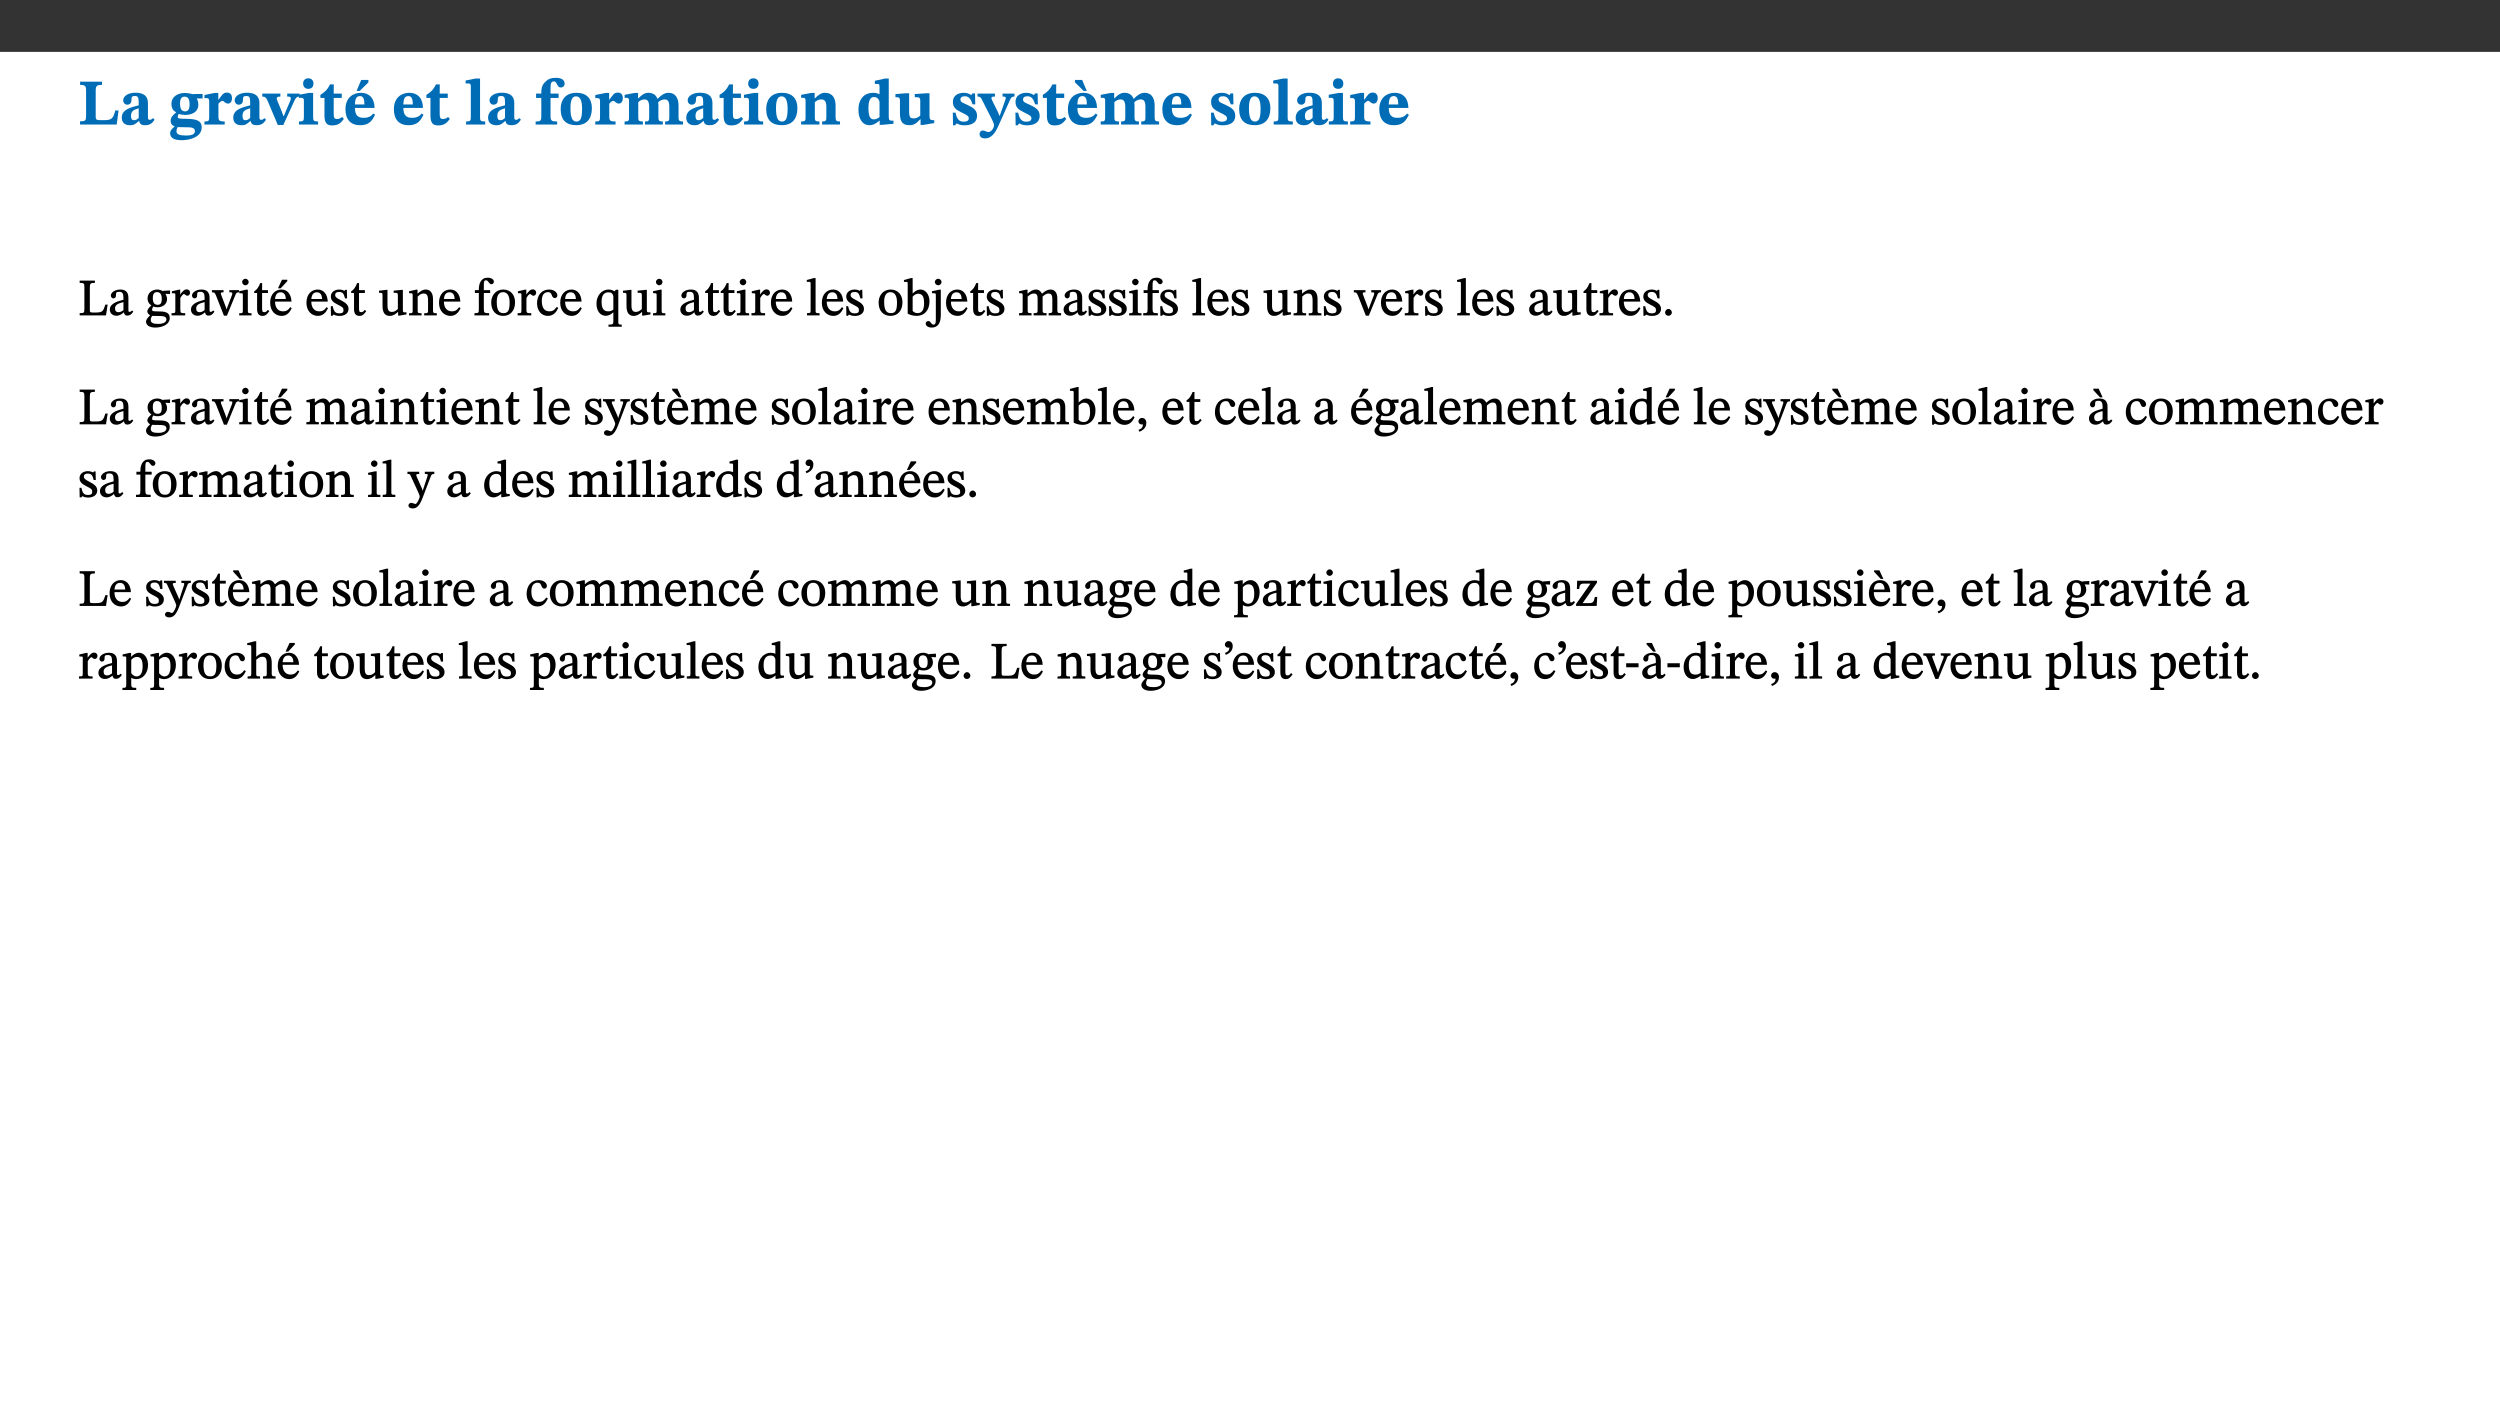 ﻿<?xml version="1.0" encoding="utf-8"?>
<svg xmlns="http://www.w3.org/2000/svg" xmlns:xlink="http://www.w3.org/1999/xlink" viewBox="0 0 960 540" version="1.1">
  <rect x="0" y="0" width="960" height="540" fill="#333333" stroke="none"/>
  <defs>
    <g>
      <symbol overflow="visible" id="glyph0-0">
        <path style="stroke:none;" d="M 7.938 -4.281 L 7.938 -4.688 C 7.938 -7.391 11.922 -9.312 11.922 -12.953 C 11.922 -15.531 9.766 -16.75 7.328 -16.75 C 4.828 -16.75 3.125 -15.234 3.125 -13.234 C 3.125 -12.062 3.594 -11.422 4.391 -11.422 C 4.984 -11.422 5.5 -11.828 5.5 -12.594 C 5.5 -13.531 4.984 -13.562 4.984 -14.375 C 4.984 -15.141 5.656 -15.641 7.109 -15.641 C 8.703 -15.641 9.688 -14.844 9.688 -12.891 C 9.688 -9.062 6.938 -8.156 6.938 -4.938 L 6.938 -4.219 L 7.938 -4.219 Z M 8.875 -1.266 C 8.875 -2.031 8.344 -2.828 7.484 -2.828 C 6.562 -2.828 6.016 -2.062 6.016 -1.266 C 6.016 -0.453 6.5 0.203 7.453 0.203 C 8.344 0.203 8.875 -0.469 8.875 -1.266 Z M 14.75 4.109 L 14.75 -19.625 L 0.25 -19.625 L 0.25 4.188 L 14.75 4.188 Z M 13.453 2.703 L 1.516 2.703 L 1.516 -18.188 L 13.453 -18.188 Z M 13.453 2.703 " />
      </symbol>
      <symbol overflow="visible" id="glyph0-1">
        <path style="stroke:none;" d="M 15.641 -5.406 L 14.375 -5.406 C 13.625 -2.406 13.031 -1.688 10.234 -1.688 L 8.719 -1.688 C 7.266 -1.688 6.859 -1.812 6.859 -3.047 L 6.859 -12.859 C 6.859 -14.797 7.156 -15.219 9.297 -15.219 L 9.297 -16.453 L 0.875 -16.453 L 0.875 -15.219 C 2.953 -15.219 3.172 -14.766 3.172 -12.891 L 3.172 -3.438 C 3.172 -1.516 2.922 -1.234 0.844 -1.234 L 0.844 0 L 14.922 0 Z M 15.641 -5.406 " />
      </symbol>
      <symbol overflow="visible" id="glyph0-2">
        <path style="stroke:none;" d="M 7.484 -1.391 C 7.703 -0.25 8.203 0.25 9.844 0.25 C 11.703 0.25 12.547 -0.562 13.406 -1.859 L 12.812 -2.453 C 12.438 -2.078 12.016 -1.812 11.625 -1.812 C 11.109 -1.812 10.859 -1.906 10.859 -2.906 L 10.859 -8.281 C 10.859 -11 9.141 -12.219 6.047 -12.219 C 3.172 -12.219 1.359 -10.828 1.359 -9.344 C 1.359 -8.234 2.156 -7.609 2.875 -7.609 C 3.734 -7.609 4.516 -8.125 4.516 -9.266 C 4.516 -10.688 4.781 -10.953 5.781 -10.953 C 6.969 -10.953 7.312 -10.578 7.312 -8.469 L 7.312 -7.391 C 4.953 -6.688 0.812 -6.078 0.812 -2.625 C 0.812 -0.625 2.125 0.266 3.938 0.266 C 5.656 0.266 6.188 -0.344 7.328 -1.312 L 7.484 -1.312 Z M 7.312 -2.547 C 6.594 -1.859 6.141 -1.656 5.5 -1.656 C 4.734 -1.656 4.359 -2.109 4.359 -3.328 C 4.359 -5.172 5.375 -5.656 7.312 -6.25 Z M 7.312 -2.547 " />
      </symbol>
      <symbol overflow="visible" id="glyph0-3">
        <path style="stroke:none;" d="M 2.797 -4.656 C 1.656 -3.672 0.672 -2.953 0.672 -1.359 C 0.672 0.125 1.859 0.625 2.328 0.75 L 2.328 0.672 C 1.062 1.656 0.469 2.359 0.469 3.297 C 0.469 4.828 1.469 6.016 4.906 6.016 C 8.031 6.016 12.594 4.812 12.594 1.109 C 12.594 -1.406 10.797 -2.156 6.641 -2.203 C 3.672 -2.234 3.391 -2.328 3.391 -2.922 C 3.391 -3.344 3.516 -3.672 3.797 -4.109 C 4.562 -3.812 5.359 -3.688 6.219 -3.688 C 8.766 -3.688 11.297 -4.734 11.297 -7.609 C 11.297 -8.891 10.922 -9.594 10.625 -10.062 L 10.625 -10.016 L 12.938 -10.016 L 12.938 -11.719 L 9.438 -11.719 L 9.438 -11.578 C 9.438 -11.578 7.781 -12.125 6.125 -12.125 C 3.562 -12.125 0.969 -10.828 0.969 -7.953 C 0.969 -5.828 2.031 -5.125 2.797 -4.688 Z M 6.047 -10.703 C 7.234 -10.703 7.938 -9.906 7.938 -7.812 C 7.938 -5.594 7.188 -5.062 6.188 -5.062 C 5.062 -5.062 4.266 -5.828 4.266 -8.047 C 4.266 -10.109 5 -10.703 6.047 -10.703 Z M 3.344 0.984 C 3.719 0.984 4.484 1.016 6.438 1.047 C 8.344 1.062 9.984 1.047 9.984 2.5 C 9.984 3.469 9.375 4.219 6.562 4.219 C 3.922 4.219 2.906 3.719 2.906 2.609 C 2.906 2 3.125 1.391 3.328 0.984 Z M 3.344 0.984 " />
      </symbol>
      <symbol overflow="visible" id="glyph0-4">
        <path style="stroke:none;" d="M 5.828 -12.125 L 4.406 -12.125 L 0.516 -11.344 L 0.516 -10.141 C 0.516 -10.141 0.797 -10.156 1.281 -10.156 C 2.156 -10.156 2.328 -9.734 2.328 -8.844 L 2.328 -2.781 C 2.328 -1.391 2.109 -1.172 0.5 -1.172 L 0.5 0 L 8.281 0 L 8.281 -1.172 C 6.516 -1.172 5.875 -1.344 5.875 -2.953 L 5.875 -8 C 6.438 -8.656 6.969 -9.094 7.516 -9.094 C 7.906 -9.094 8.469 -8.047 9.562 -8.047 C 10.312 -8.047 11.078 -8.703 11.078 -10.141 C 11.078 -11.406 10.453 -12.266 9.172 -12.266 C 7.609 -12.266 7.234 -11.25 5.922 -9.547 L 5.828 -9.547 Z M 5.828 -12.125 " />
      </symbol>
      <symbol overflow="visible" id="glyph0-5">
        <path style="stroke:none;" d="M 13.828 -11.891 L 9.062 -11.891 L 9.062 -10.734 C 10.016 -10.734 10.438 -10.656 10.438 -10.109 C 10.438 -9.594 10.281 -9.172 10.281 -9.172 L 10.281 -9.219 L 8.406 -4.828 L 7.828 -3.328 L 7.562 -3.328 L 7.062 -4.781 L 5.281 -9.125 C 5.125 -9.438 5.031 -9.812 5.031 -10.109 C 5.031 -10.531 5.422 -10.734 6.438 -10.734 L 6.438 -11.891 L -0.516 -11.891 L -0.516 -10.734 C 0.469 -10.734 0.984 -10.484 1.688 -8.75 L 5.453 0.172 L 7.562 0.172 L 11.766 -9.016 C 12.391 -10.406 12.844 -10.734 13.828 -10.734 Z M 13.828 -11.891 " />
      </symbol>
      <symbol overflow="visible" id="glyph0-6">
        <path style="stroke:none;" d="M 7.781 -1.172 C 6.125 -1.172 5.875 -1.438 5.875 -2.875 L 5.875 -12.125 L 4.141 -12.125 L 0.422 -11.422 L 0.422 -10.234 C 0.422 -10.234 0.719 -10.266 1.062 -10.266 C 1.812 -10.266 2.328 -10.234 2.328 -9.125 L 2.328 -2.797 C 2.328 -1.391 2.062 -1.172 0.453 -1.172 L 0.453 0 L 7.781 0 Z M 4.016 -17.75 C 2.75 -17.75 2.031 -16.875 2.031 -15.719 C 2.031 -14.547 2.781 -13.703 4.016 -13.703 C 5.328 -13.703 6.016 -14.547 6.016 -15.734 C 6.016 -16.875 5.328 -17.75 4.016 -17.75 Z M 4.016 -17.75 " />
      </symbol>
      <symbol overflow="visible" id="glyph0-7">
        <path style="stroke:none;" d="M 8.844 -2.922 C 8.25 -2.422 7.828 -2.125 6.859 -2.125 C 5.922 -2.125 5.625 -2.5 5.625 -4.312 L 5.625 -10.203 L 8.719 -10.203 L 8.719 -11.891 L 5.625 -11.891 L 5.656 -15.406 L 4.188 -15.406 C 3.172 -13.234 1.906 -12.234 0.516 -11.406 L 0.516 -10.203 L 2.078 -10.203 L 2.078 -3.438 C 2.078 -0.594 3.047 0.344 4.984 0.344 C 7.578 0.344 8.453 -0.766 9.516 -2.156 Z M 8.844 -2.922 " />
      </symbol>
      <symbol overflow="visible" id="glyph0-8">
        <path style="stroke:none;" d="M 11.469 -4.219 C 10.656 -3.203 9.672 -2.578 7.734 -2.578 C 5.625 -2.578 4.438 -3.547 4.438 -6.375 L 11.969 -6.375 C 11.922 -10.188 9.859 -12.188 6.734 -12.188 C 3.516 -12.188 0.797 -10.141 0.797 -5.875 C 0.797 -1.938 2.797 0.266 6.422 0.266 C 10.094 0.266 11.078 -1.703 12.172 -3.719 Z M 4.406 -7.609 C 4.516 -10.016 5 -10.922 6.391 -10.922 C 7.703 -10.922 8.078 -9.641 8.078 -7.703 L 4.406 -7.703 Z M 5.109 -12.906 L 6.266 -12.906 L 9.609 -16.188 L 9.609 -17.125 L 6.844 -17.125 L 5.062 -12.906 Z M 5.109 -12.906 " />
      </symbol>
      <symbol overflow="visible" id="glyph0-9">
        <path style="stroke:none;" d="M 11.469 -4.219 C 10.656 -3.203 9.672 -2.578 7.734 -2.578 C 5.625 -2.578 4.438 -3.547 4.438 -6.375 L 11.969 -6.375 C 11.922 -10.188 9.859 -12.188 6.734 -12.188 C 3.516 -12.188 0.797 -10.141 0.797 -5.875 C 0.797 -1.938 2.797 0.266 6.422 0.266 C 10.094 0.266 11.078 -1.703 12.172 -3.719 Z M 4.406 -7.609 C 4.516 -10.016 5 -10.922 6.391 -10.922 C 7.703 -10.922 8.078 -9.641 8.078 -7.703 L 4.406 -7.703 Z M 4.406 -7.609 " />
      </symbol>
      <symbol overflow="visible" id="glyph0-10">
        <path style="stroke:none;" d="M 7.812 -1.172 C 6.016 -1.172 5.828 -1.438 5.828 -2.844 L 5.828 -17.672 L 4.188 -17.672 L 0.297 -16.906 L 0.297 -15.766 C 0.297 -15.766 0.672 -15.781 1.062 -15.781 C 1.688 -15.781 2.281 -15.766 2.281 -14.812 L 2.281 -2.844 C 2.281 -1.484 2.109 -1.172 0.469 -1.172 L 0.469 0 L 7.812 0 Z M 7.812 -1.172 " />
      </symbol>
      <symbol overflow="visible" id="glyph0-11">
        <path style="stroke:none;" d="M 0.328 -11.797 L 0.328 -10.203 L 2.328 -10.203 L 2.328 -3.391 C 2.328 -1.312 2 -1.172 0.156 -1.172 L 0.156 0 L 8.422 0 L 8.422 -1.172 C 6.297 -1.172 5.875 -1.406 5.875 -3.391 L 5.875 -10.203 L 8.969 -10.203 L 8.969 -11.891 L 5.875 -11.891 L 5.875 -13.953 C 5.875 -15.891 6.172 -16.547 7.141 -16.547 C 7.578 -16.547 7.859 -16.5 8.297 -15.594 C 8.75 -14.625 9.062 -14.219 9.844 -14.219 C 10.5 -14.219 11.281 -14.688 11.281 -15.719 C 11.281 -17.344 9.734 -17.938 7.906 -17.938 C 5.953 -17.938 4.812 -17.422 3.719 -16.25 C 2.453 -14.922 2.328 -13.734 2.328 -11.891 L 0.328 -11.891 Z M 0.328 -11.797 " />
      </symbol>
      <symbol overflow="visible" id="glyph0-12">
        <path style="stroke:none;" d="M 6.859 -12.188 C 2.703 -12.188 0.797 -9.484 0.797 -6.016 C 0.797 -1.703 2.906 0.25 6.797 0.25 C 10.688 0.25 12.781 -2.062 12.781 -6.297 C 12.781 -9.859 10.828 -12.188 6.859 -12.188 Z M 6.672 -10.828 C 8.297 -10.828 9.016 -9.188 9.016 -6.094 C 9.016 -2.672 8.5 -1.141 6.859 -1.141 C 5.25 -1.141 4.562 -2.719 4.562 -6.266 C 4.562 -9.094 5.078 -10.828 6.672 -10.828 Z M 6.672 -10.828 " />
      </symbol>
      <symbol overflow="visible" id="glyph0-13">
        <path style="stroke:none;" d="M 13.609 -7.266 C 13.609 -7.734 13.578 -8.172 13.531 -8.547 C 14.172 -9.188 15.062 -9.641 15.984 -9.641 C 17.156 -9.641 17.797 -9.047 17.797 -6.719 L 17.797 -2.844 C 17.797 -1.469 17.641 -1.172 16.188 -1.172 L 16.188 0 L 23.047 0 L 23.047 -1.172 C 21.609 -1.172 21.344 -1.484 21.344 -2.844 L 21.344 -7.266 C 21.344 -10.531 19.844 -12.188 17.516 -12.188 C 15.859 -12.188 14.578 -11.156 13.375 -9.938 L 13.203 -9.938 C 12.688 -11.453 11.375 -12.188 9.781 -12.188 C 8.047 -12.188 7.016 -11.125 5.953 -10.094 L 5.797 -10.094 L 5.797 -12.125 L 4.453 -12.125 L 0.641 -11.406 L 0.641 -10.234 C 0.641 -10.234 0.891 -10.266 1.312 -10.266 C 2 -10.266 2.328 -10.141 2.328 -9.219 L 2.328 -2.844 C 2.328 -1.484 2.25 -1.172 0.625 -1.172 L 0.625 0 L 7.656 0 L 7.656 -1.172 C 6.016 -1.172 5.875 -1.484 5.875 -2.844 L 5.875 -8.578 C 6.547 -9.25 7.328 -9.641 8.234 -9.641 C 9.391 -9.641 10.062 -9.047 10.062 -6.719 L 10.062 -2.844 C 10.062 -1.469 9.938 -1.172 8.453 -1.172 L 8.453 0 L 15.312 0 L 15.312 -1.172 C 13.875 -1.172 13.609 -1.484 13.609 -2.844 Z M 13.609 -7.266 " />
      </symbol>
      <symbol overflow="visible" id="glyph0-14">
        <path style="stroke:none;" d="M 13.859 -7.266 C 13.859 -10.531 12.344 -12.188 9.734 -12.188 C 8.25 -12.188 7.188 -11.297 5.953 -10.094 L 5.828 -10.094 L 5.828 -12.125 L 4.453 -12.125 L 0.641 -11.406 L 0.641 -10.234 C 0.641 -10.234 0.891 -10.266 1.312 -10.266 C 2 -10.266 2.328 -10.141 2.328 -9.219 L 2.328 -2.844 C 2.328 -1.484 2.25 -1.172 0.625 -1.172 L 0.625 0 L 7.656 0 L 7.656 -1.172 C 6.016 -1.172 5.891 -1.484 5.891 -2.844 L 5.891 -8.594 C 6.609 -9.188 7.281 -9.641 8.297 -9.641 C 9.609 -9.641 10.312 -9.047 10.312 -6.719 L 10.312 -2.844 C 10.312 -1.469 10.141 -1.172 8.672 -1.172 L 8.672 0 L 15.562 0 L 15.562 -1.172 C 14.125 -1.172 13.859 -1.484 13.859 -2.844 Z M 13.859 -7.266 " />
      </symbol>
      <symbol overflow="visible" id="glyph0-15">
        <path style="stroke:none;" d="M 14.25 -0.375 L 14.25 -1.484 L 13.734 -1.484 C 12.812 -1.484 12.438 -1.641 12.438 -2.906 L 12.438 -17.672 L 11.047 -17.672 L 7.094 -16.797 L 7.094 -15.594 C 7.094 -15.594 7.562 -15.594 7.812 -15.594 C 8.75 -15.594 8.891 -15.469 8.891 -14.375 L 8.891 -11.641 L 8.828 -11.641 C 8 -12.047 7.188 -12.188 6.422 -12.188 C 3.297 -12.188 0.797 -10.141 0.797 -5.578 C 0.797 -2.406 2.188 0.25 5.031 0.25 C 6.672 0.25 7.906 -0.672 8.797 -1.469 L 8.953 -1.469 L 8.953 0.125 L 9.812 0.125 L 14.25 -0.297 Z M 8.891 -2.844 C 8.078 -2.281 7.578 -1.984 6.609 -1.984 C 5.297 -1.984 4.641 -3.203 4.641 -6.312 C 4.641 -9.297 5.406 -10.562 6.672 -10.562 C 8.031 -10.562 8.672 -9.672 8.891 -8.766 Z M 8.891 -2.844 " />
      </symbol>
      <symbol overflow="visible" id="glyph0-16">
        <path style="stroke:none;" d="M 15.234 -1.656 L 15.094 -1.656 C 13.75 -1.656 13.406 -1.859 13.406 -3.422 L 13.406 -12.016 L 12.391 -12.016 L 7.75 -11.703 L 7.75 -10.5 C 9.391 -10.5 9.859 -10.5 9.859 -9.062 L 9.859 -3.438 C 8.953 -2.672 8.375 -2.359 7.328 -2.359 C 6.266 -2.359 5.594 -2.547 5.594 -4.906 L 5.594 -12.016 L 4.438 -12.016 L 0.328 -11.703 L 0.328 -10.5 C 1.656 -10.484 2.062 -10.5 2.062 -8.969 L 2.062 -4.188 C 2.062 -0.922 3.25 0.25 5.719 0.25 C 7.391 0.25 8.281 -0.344 9.844 -2 L 9.984 -2 L 9.984 0.156 L 10.953 0.156 L 15.234 -0.562 Z M 15.234 -1.656 " />
      </symbol>
      <symbol overflow="visible" id="glyph0-17">
        <path style="stroke:none;" d="M 0.891 -4.453 L 0.984 0.297 L 1.766 0.297 L 2.297 -0.391 L 2.484 -0.391 C 3.125 -0.078 3.797 0.297 5.328 0.297 C 7.875 0.297 10.203 -0.562 10.203 -3.375 C 10.203 -5.594 8.672 -6.5 6.547 -7.516 C 4.812 -8.344 3.812 -8.547 3.812 -9.609 C 3.812 -10.328 4.312 -10.859 5.484 -10.859 C 6.812 -10.859 7.75 -10.203 8.453 -7.75 L 9.516 -7.75 L 9.422 -11.969 L 8.422 -11.969 L 8.047 -11.344 L 7.906 -11.344 C 7.516 -11.594 6.609 -12.188 5.156 -12.188 C 2.484 -12.188 0.922 -10.797 0.922 -8.719 C 0.922 -6.547 2.109 -5.672 4.219 -4.656 C 6.547 -3.562 7.031 -3.172 7.031 -2.375 C 7.031 -1.438 6.219 -1.094 5.062 -1.094 C 3.266 -1.094 2.453 -2.125 1.953 -4.562 L 0.875 -4.562 Z M 0.891 -4.453 " />
      </symbol>
      <symbol overflow="visible" id="glyph0-18">
        <path style="stroke:none;" d="M 13.672 -11.891 L 9.094 -11.891 L 9.094 -10.75 C 9.859 -10.75 10.328 -10.656 10.328 -10.234 C 10.328 -10.141 10.312 -9.969 10.266 -9.766 L 8.031 -3.438 L 7.828 -3.438 L 7.406 -4.609 L 5.172 -9.094 L 5.172 -9.172 C 5 -9.516 4.812 -9.844 4.812 -10.141 C 4.812 -10.609 5.109 -10.734 6.172 -10.734 L 6.172 -11.891 L -0.516 -11.891 L -0.516 -10.75 C 0.297 -10.75 0.719 -10.453 0.984 -9.906 L 4.531 -2.906 C 5 -1.984 5.828 -0.469 5.828 0.25 C 5.828 1.219 4.828 2.875 3.688 2.875 C 2.828 2.875 2.359 2.281 1.484 2.281 C 0.797 2.281 0.266 2.828 0.266 3.641 C 0.266 4.812 1.172 5.328 2.328 5.328 C 4.484 5.328 6.078 3.797 7.578 0.328 L 12 -9.547 C 12.391 -10.453 12.719 -10.75 13.672 -10.75 Z M 13.672 -11.891 " />
      </symbol>
      <symbol overflow="visible" id="glyph0-19">
        <path style="stroke:none;" d="M 11.469 -4.219 C 10.656 -3.203 9.672 -2.578 7.734 -2.578 C 5.625 -2.578 4.438 -3.547 4.438 -6.375 L 11.969 -6.375 C 11.922 -10.188 9.859 -12.188 6.734 -12.188 C 3.516 -12.188 0.797 -10.141 0.797 -5.875 C 0.797 -1.938 2.797 0.266 6.422 0.266 C 10.094 0.266 11.078 -1.703 12.172 -3.719 Z M 4.406 -7.609 C 4.516 -10.016 5 -10.922 6.391 -10.922 C 7.703 -10.922 8.078 -9.641 8.078 -7.703 L 4.406 -7.703 Z M 6.312 -17.125 L 3.516 -17.125 L 3.516 -16.188 L 6.844 -12.906 L 8.047 -12.906 L 6.266 -17.125 Z M 6.312 -17.125 " />
      </symbol>
      <symbol overflow="visible" id="glyph1-0">
        <path style="stroke:none;" d="M 6.5 -3.5 L 6.5 -3.828 C 6.5 -6 9.703 -7.547 9.703 -10.484 C 9.703 -12.547 7.844 -13.594 5.891 -13.594 C 3.891 -13.594 2.375 -12.312 2.375 -10.703 C 2.375 -9.766 2.891 -9.188 3.531 -9.188 C 4 -9.188 4.547 -9.562 4.547 -10.188 C 4.547 -10.938 4.125 -10.953 4.125 -11.609 C 4.125 -12.234 4.547 -12.578 5.719 -12.578 C 7 -12.578 7.656 -12 7.656 -10.422 C 7.656 -7.344 5.438 -6.609 5.438 -4.031 L 5.438 -3.391 L 6.5 -3.391 Z M 7.25 -1.078 C 7.25 -1.688 6.719 -2.391 6.016 -2.391 C 5.281 -2.391 4.703 -1.719 4.703 -1.078 C 4.703 -0.422 5.219 0.156 6 0.156 C 6.719 0.156 7.25 -0.438 7.25 -1.078 Z M 11.969 3.25 L 11.969 -15.891 L 0.062 -15.891 L 0.062 3.359 L 11.969 3.359 Z M 10.812 2.047 L 1.328 2.047 L 1.328 -14.625 L 10.672 -14.625 L 10.672 2.047 Z M 10.812 2.047 " />
      </symbol>
      <symbol overflow="visible" id="glyph1-1">
        <path style="stroke:none;" d="M 11.312 -4.141 L 10.578 -4.141 C 9.766 -1.688 9.578 -1.094 6.906 -1.094 L 6 -1.094 C 4.828 -1.094 4.609 -1.141 4.609 -2.016 L 4.609 -10.656 C 4.609 -12.219 4.828 -12.484 6.547 -12.484 L 6.547 -13.344 L 0.703 -13.344 L 0.703 -12.484 C 2.438 -12.484 2.516 -12.219 2.516 -10.672 L 2.516 -2.562 C 2.516 -1.016 2.438 -0.859 0.703 -0.859 L 0.703 0 L 10.812 0 L 11.453 -4.141 Z M 11.312 -4.141 " />
      </symbol>
      <symbol overflow="visible" id="glyph1-2">
        <path style="stroke:none;" d="M 6 -1.359 C 6.109 -0.484 6.453 0.094 7.328 0.094 C 8.344 0.094 8.906 -0.359 9.641 -1.422 L 9.156 -1.906 C 8.812 -1.516 8.625 -1.359 8.25 -1.359 C 7.828 -1.359 7.766 -1.375 7.766 -2.188 L 7.766 -6.719 C 7.766 -8.781 6.828 -9.922 4.656 -9.922 C 2.484 -9.922 1.016 -8.703 1.016 -7.594 C 1.016 -6.938 1.594 -6.516 1.984 -6.516 C 2.547 -6.516 2.984 -6.938 2.984 -7.547 C 2.984 -8.75 3.062 -9.047 4.203 -9.047 C 5.406 -9.047 5.859 -8.5 5.859 -6.766 L 5.859 -6 C 4.281 -5.5 0.625 -4.844 0.625 -2.219 C 0.625 -0.938 1.594 0.141 3.125 0.141 C 4.406 0.141 5.203 -0.453 6.094 -1.234 L 6.016 -1.234 Z M 5.891 -2.047 C 5.219 -1.5 4.609 -1.219 3.938 -1.219 C 3.094 -1.219 2.625 -1.688 2.625 -2.688 C 2.625 -4.25 4.188 -4.656 5.859 -5.078 L 5.859 -2.016 Z M 5.891 -2.047 " />
      </symbol>
      <symbol overflow="visible" id="glyph1-3">
        <path style="stroke:none;" d="M 2.453 -3.891 C 1.516 -3.172 0.781 -2.234 0.781 -1.516 C 0.781 -0.953 1.25 -0.344 1.891 -0.016 L 1.891 -0.062 C 0.859 0.938 0.281 1.719 0.281 2.375 C 0.281 3.469 1.188 4.688 3.812 4.688 C 6.312 4.688 9.391 3.641 9.391 0.969 C 9.391 -1.312 7.344 -1.531 4.844 -1.531 C 3.016 -1.531 2.609 -1.594 2.609 -2.188 C 2.609 -2.531 2.891 -3.172 3.047 -3.391 C 3.531 -3.234 4.078 -3.109 4.719 -3.109 C 6.812 -3.109 8.359 -4.406 8.359 -6.25 C 8.359 -7.25 7.891 -8.016 7.656 -8.344 L 7.656 -8.266 L 9.516 -8.203 L 9.516 -9.578 L 6.828 -9.422 L 6.906 -9.203 C 6.906 -9.203 5.938 -9.922 4.625 -9.922 C 2.516 -9.922 0.875 -8.531 0.875 -6.531 C 0.875 -5.234 1.5 -4.297 2.406 -3.766 L 2.406 -3.859 Z M 4.484 -8.938 C 5.75 -8.938 6.328 -7.984 6.328 -6.375 C 6.328 -4.484 5.734 -4.062 4.734 -4.062 C 3.453 -4.062 2.891 -4.906 2.891 -6.609 C 2.891 -8.281 3.453 -8.938 4.484 -8.938 Z M 2.531 0.203 C 2.812 0.203 3.188 0.219 4.781 0.234 C 6.109 0.266 8.109 0.094 8.109 1.531 C 8.109 2.391 7.312 3.281 4.953 3.281 C 2.922 3.281 2.094 2.844 2.094 1.688 C 2.094 1.281 2.188 0.891 2.594 0.203 Z M 2.531 0.203 " />
      </symbol>
      <symbol overflow="visible" id="glyph1-4">
        <path style="stroke:none;" d="M 3.641 -9.859 L 3.172 -9.859 L 0.562 -9.25 L 0.562 -8.562 L 0.781 -8.484 C 0.781 -8.484 0.922 -8.484 1.312 -8.484 C 2.031 -8.484 1.891 -8.25 1.891 -7.531 L 1.891 -2.047 C 1.891 -0.938 1.891 -0.844 0.438 -0.844 L 0.438 0 L 5.672 0 L 5.672 -0.844 C 4.062 -0.844 3.812 -0.891 3.812 -2.156 L 3.812 -6.672 C 4.25 -7.406 4.797 -8.203 5.266 -8.203 C 5.5 -8.203 5.891 -7.531 6.547 -7.531 C 7 -7.531 7.547 -7.969 7.547 -8.719 C 7.547 -9.406 7.047 -9.984 6.281 -9.984 C 5.312 -9.984 4.625 -9.25 3.625 -7.812 L 3.766 -7.812 L 3.766 -9.859 Z M 3.641 -9.859 " />
      </symbol>
      <symbol overflow="visible" id="glyph1-5">
        <path style="stroke:none;" d="M 9.922 -9.688 L 6.297 -9.688 L 6.297 -8.844 C 7.156 -8.844 7.438 -8.859 7.438 -8.422 C 7.438 -8.109 7.312 -7.875 7.297 -7.766 L 5.578 -3.266 L 5.203 -2.188 L 5.266 -2.188 L 4.922 -3.25 L 3.234 -7.688 C 3.109 -7.969 3.031 -8.203 3.031 -8.469 C 3.031 -8.781 3.172 -8.844 4.062 -8.844 L 4.062 -9.688 L -0.391 -9.688 L -0.391 -8.844 C 0.594 -8.844 0.703 -8.75 1.219 -7.516 L 4.219 0.125 L 5.359 0.125 L 8.547 -7.656 C 8.938 -8.688 9.141 -8.844 10.047 -8.844 L 10.047 -9.688 Z M 9.922 -9.688 " />
      </symbol>
      <symbol overflow="visible" id="glyph1-6">
        <path style="stroke:none;" d="M 2.891 -14.062 C 2.188 -14.062 1.609 -13.406 1.609 -12.812 C 1.609 -12.188 2.219 -11.547 2.891 -11.547 C 3.578 -11.547 4.141 -12.188 4.141 -12.812 C 4.141 -13.406 3.578 -14.062 2.891 -14.062 Z M 5.125 -0.812 C 3.781 -0.812 3.812 -0.969 3.812 -2.125 L 3.812 -9.859 L 3.172 -9.859 L 0.516 -9.281 L 0.516 -8.594 L 0.734 -8.5 C 0.734 -8.5 0.875 -8.5 1.156 -8.5 C 1.734 -8.5 1.891 -8.547 1.891 -7.688 L 1.891 -2.125 C 1.891 -1 1.969 -0.812 0.5 -0.812 L 0.5 0 L 5.234 0 L 5.234 -0.812 Z M 5.125 -0.812 " />
      </symbol>
      <symbol overflow="visible" id="glyph1-7">
        <path style="stroke:none;" d="M 5.734 -2.016 C 5.234 -1.453 5.078 -1.234 4.438 -1.234 C 3.672 -1.234 3.609 -1.578 3.609 -2.984 L 3.609 -8.594 L 5.859 -8.594 L 5.859 -9.688 L 3.609 -9.688 L 3.625 -12.406 L 2.906 -12.406 C 2.125 -10.578 1.578 -9.844 0.594 -9.25 L 0.594 -8.594 L 1.688 -8.594 L 1.688 -2.438 C 1.688 -0.641 2.406 0.203 3.75 0.203 C 5.016 0.203 5.516 -0.438 6.391 -1.641 L 5.812 -2.109 Z M 5.734 -2.016 " />
      </symbol>
      <symbol overflow="visible" id="glyph1-8">
        <path style="stroke:none;" d="M 8.172 -3.062 C 7.531 -2.234 7.016 -1.547 5.406 -1.547 C 3.812 -1.547 2.406 -2.672 2.406 -5.297 L 8.719 -5.297 C 8.609 -8.203 7.047 -9.922 4.875 -9.922 C 2.547 -9.922 0.531 -8.188 0.531 -4.859 C 0.531 -1.656 2.531 0.203 4.922 0.203 C 6.969 0.203 8.047 -1.172 8.812 -2.75 L 8.234 -3.172 Z M 2.391 -6.156 C 2.547 -8.016 3.234 -8.859 4.578 -8.859 C 6 -8.859 6.516 -7.625 6.547 -6.297 L 2.406 -6.297 Z M 3.75 -10.375 L 4.562 -10.375 L 7.109 -13.141 L 7.109 -13.688 L 5.062 -13.688 L 3.531 -10.375 Z M 3.75 -10.375 " />
      </symbol>
      <symbol overflow="visible" id="glyph1-9">
        <path style="stroke:none;" d="M 8.172 -3.062 C 7.531 -2.234 7.016 -1.547 5.406 -1.547 C 3.812 -1.547 2.406 -2.672 2.406 -5.297 L 8.719 -5.297 C 8.609 -8.203 7.047 -9.922 4.875 -9.922 C 2.547 -9.922 0.531 -8.188 0.531 -4.859 C 0.531 -1.656 2.531 0.203 4.922 0.203 C 6.969 0.203 8.047 -1.172 8.812 -2.75 L 8.234 -3.172 Z M 2.391 -6.156 C 2.547 -8.016 3.234 -8.859 4.578 -8.859 C 6 -8.859 6.516 -7.625 6.547 -6.297 L 2.406 -6.297 Z M 2.391 -6.156 " />
      </symbol>
      <symbol overflow="visible" id="glyph1-10">
        <path style="stroke:none;" d="M 0.641 -3.391 L 0.703 0.156 L 1.297 0.156 L 1.719 -0.297 C 2.234 -0.078 2.828 0.219 3.984 0.219 C 5.781 0.219 7.453 -0.625 7.453 -2.484 C 7.453 -3.969 6.438 -4.797 4.625 -5.75 C 2.953 -6.609 2.328 -7.016 2.328 -7.797 C 2.328 -8.688 2.906 -8.984 3.828 -8.984 C 5.047 -8.984 5.641 -8.531 6.094 -6.516 L 6.891 -6.516 L 6.812 -9.828 L 6.219 -9.828 L 5.875 -9.406 L 5.938 -9.406 C 5.438 -9.641 4.844 -9.922 3.844 -9.922 C 2.125 -9.922 0.656 -8.906 0.656 -7.266 C 0.656 -5.797 1.516 -5.016 3.328 -4.109 L 3.422 -4.062 C 5.281 -3.141 5.516 -2.891 5.516 -1.953 C 5.516 -1.016 4.938 -0.781 3.938 -0.781 C 2.469 -0.781 1.828 -1.328 1.391 -3.531 L 0.641 -3.531 Z M 0.641 -3.391 " />
      </symbol>
      <symbol overflow="visible" id="glyph1-11">
        <path style="stroke:none;" d="M 10.75 -1.156 L 10.562 -1.156 C 9.609 -1.156 9.484 -1.156 9.484 -2.328 L 9.484 -9.781 L 8.891 -9.781 L 5.953 -9.484 L 5.953 -8.672 C 7.375 -8.672 7.562 -8.688 7.562 -7.625 L 7.562 -2.453 C 6.812 -1.797 6.281 -1.328 5.266 -1.328 C 4.219 -1.328 3.578 -1.797 3.578 -3.828 L 3.578 -9.781 L 3.031 -9.781 L 0.312 -9.469 L 0.312 -8.672 C 1.531 -8.641 1.672 -8.688 1.672 -7.609 L 1.672 -3.562 C 1.672 -0.859 2.766 0.203 4.422 0.203 C 5.703 0.203 6.719 -0.438 7.734 -1.438 L 7.656 -1.438 L 7.656 0.094 L 8.234 0.094 L 10.875 -0.375 L 10.875 -1.156 Z M 10.75 -1.156 " />
      </symbol>
      <symbol overflow="visible" id="glyph1-12">
        <path style="stroke:none;" d="M 9.703 -6.234 C 9.703 -8.531 8.719 -9.922 6.906 -9.922 C 5.656 -9.922 4.688 -9.156 3.641 -8.25 L 3.75 -8.25 L 3.766 -9.859 L 3.188 -9.859 L 0.516 -9.266 L 0.516 -8.562 L 0.734 -8.484 C 0.734 -8.484 0.859 -8.484 1.188 -8.484 C 1.734 -8.484 1.891 -8.453 1.891 -7.734 L 1.891 -2.125 C 1.891 -1.016 1.969 -0.812 0.5 -0.812 L 0.5 0 L 5.312 0 L 5.312 -0.812 C 3.766 -0.812 3.812 -1.016 3.812 -2.125 L 3.812 -7.188 C 4.359 -7.703 5.016 -8.391 6.094 -8.391 C 7 -8.391 7.797 -8.125 7.797 -5.734 L 7.797 -2.125 C 7.797 -1.016 7.875 -0.812 6.312 -0.812 L 6.312 0 L 11.172 0 L 11.172 -0.812 C 9.719 -0.812 9.703 -1.016 9.703 -2.125 Z M 9.703 -6.234 " />
      </symbol>
      <symbol overflow="visible" id="glyph1-13">
        <path style="stroke:none;" d="M 0.375 -9.547 L 0.375 -8.594 L 1.891 -8.594 L 1.891 -2.484 C 1.891 -0.938 1.812 -0.844 0.219 -0.844 L 0.219 0 L 5.844 0 L 5.844 -0.844 C 4.062 -0.844 3.812 -0.938 3.812 -2.484 L 3.812 -8.594 L 6.234 -8.594 L 6.234 -9.688 L 3.812 -9.688 L 3.812 -11.312 C 3.812 -12.984 3.906 -13.469 4.641 -13.469 C 5.641 -13.469 5.734 -11.953 6.734 -11.953 C 7.188 -11.953 7.672 -12.344 7.672 -12.922 C 7.672 -13.828 6.609 -14.469 5.312 -14.469 C 3.922 -14.469 3.109 -13.891 2.562 -12.969 C 2.047 -12.047 1.891 -11.062 1.891 -9.688 L 0.375 -9.688 Z M 0.375 -9.547 " />
      </symbol>
      <symbol overflow="visible" id="glyph1-14">
        <path style="stroke:none;" d="M 5.141 -9.922 C 2.453 -9.922 0.531 -7.828 0.531 -4.938 C 0.531 -1.719 2.344 0.203 5.141 0.203 C 7.734 0.203 9.688 -1.672 9.688 -5.016 C 9.688 -7.969 7.875 -9.922 5.141 -9.922 Z M 5.062 -8.906 C 6.828 -8.906 7.594 -7.375 7.594 -4.922 C 7.594 -1.672 6.859 -0.859 5.219 -0.859 C 3.5 -0.844 2.656 -2.031 2.656 -5.203 C 2.656 -7.75 3.547 -8.906 5.062 -8.906 Z M 5.062 -8.906 " />
      </symbol>
      <symbol overflow="visible" id="glyph1-15">
        <path style="stroke:none;" d="M 8.031 -3.172 C 7.125 -2.016 6.547 -1.547 5.266 -1.547 C 3.203 -1.547 2.344 -3.125 2.344 -5.562 C 2.344 -7.844 3.203 -8.922 4.828 -8.922 C 6.531 -8.922 5.875 -6.656 7.344 -6.656 C 7.906 -6.656 8.312 -7.094 8.312 -7.672 C 8.312 -8.828 7.031 -9.922 5.156 -9.922 C 2.297 -9.922 0.516 -7.75 0.516 -4.625 C 0.516 -1.859 2.156 0.203 4.641 0.203 C 6.766 0.203 7.875 -1.172 8.672 -2.844 L 8.094 -3.266 Z M 8.031 -3.172 " />
      </symbol>
      <symbol overflow="visible" id="glyph1-16">
        <path style="stroke:none;" d="M 10.219 4.266 L 10.219 3.562 C 8.984 3.562 8.906 3.359 8.906 2.344 L 8.906 -9.844 L 7.969 -9.844 L 7.469 -9.219 C 6.75 -9.703 6 -9.922 5.156 -9.922 C 2.625 -9.922 0.516 -7.688 0.516 -4.5 C 0.516 -1.734 1.969 0.156 4.047 0.156 C 5.344 0.156 6.281 -0.516 7.109 -1.25 L 7 -1.25 L 7 2.125 C 7 3.359 6.891 3.562 5.141 3.562 L 5.141 4.375 L 10.219 4.375 Z M 7.031 -2.266 C 6.469 -1.812 5.969 -1.547 5 -1.547 C 3.016 -1.547 2.484 -3.094 2.484 -5.266 C 2.484 -7.75 3.469 -8.859 5.141 -8.859 C 6.203 -8.859 6.734 -8.406 7 -7.406 L 7 -2.234 Z M 7.031 -2.266 " />
      </symbol>
      <symbol overflow="visible" id="glyph1-17">
        <path style="stroke:none;" d="M 5.172 -0.844 C 3.75 -0.844 3.766 -0.969 3.766 -2.125 L 3.766 -14.328 L 3.141 -14.328 L 0.375 -13.594 L 0.375 -12.953 L 0.594 -12.875 C 0.594 -12.875 0.812 -12.875 1.156 -12.875 C 1.656 -12.875 1.859 -12.953 1.859 -12.125 L 1.859 -2.125 C 1.859 -1.016 1.906 -0.844 0.453 -0.844 L 0.453 0 L 5.297 0 L 5.297 -0.844 Z M 5.172 -0.844 " />
      </symbol>
      <symbol overflow="visible" id="glyph1-18">
        <path style="stroke:none;" d="M 3.25 -14.328 L 2.734 -14.328 L 0.016 -13.594 L 0.016 -12.922 L 0.234 -12.844 C 0.234 -12.844 0.391 -12.844 0.719 -12.844 C 1.469 -12.844 1.453 -12.812 1.453 -11.906 L 1.453 -0.656 C 1.969 -0.375 3.234 0.203 4.922 0.203 C 7.688 0.203 9.828 -1.797 9.828 -5.359 C 9.828 -7.953 8.344 -9.922 6.375 -9.922 C 5.047 -9.922 3.906 -9.031 3.234 -8.234 L 3.359 -8.234 L 3.359 -14.328 Z M 3.328 -7.125 C 3.688 -7.609 4.484 -8.312 5.5 -8.312 C 7.391 -8.312 7.75 -6.641 7.75 -4.719 C 7.75 -2.516 7.172 -0.875 5.281 -0.875 C 4.219 -0.875 3.703 -1.312 3.359 -1.734 L 3.359 -7.172 Z M 3.328 -7.125 " />
      </symbol>
      <symbol overflow="visible" id="glyph1-19">
        <path style="stroke:none;" d="M 3.641 -9.859 L 3.109 -9.859 L 0.375 -9.281 L 0.375 -8.562 L 0.594 -8.484 C 0.594 -8.484 0.797 -8.5 1.109 -8.5 C 1.828 -8.5 1.859 -8.422 1.859 -7.547 L 1.859 0.516 C 1.859 2.656 1.906 3.547 0.938 3.547 C 0.016 3.547 -0.062 2.156 -1.016 2.156 C -1.547 2.156 -2.031 2.625 -2.031 3.125 C -2.031 4 -1.094 4.688 0.219 4.688 C 2.562 4.688 3.766 3.062 3.766 -0.078 L 3.766 -9.859 Z M 2.766 -14.062 C 2.047 -14.062 1.469 -13.406 1.469 -12.812 C 1.469 -12.188 2.094 -11.547 2.766 -11.547 C 3.469 -11.547 4.062 -12.188 4.062 -12.812 C 4.062 -13.406 3.469 -14.062 2.766 -14.062 Z M 2.766 -14.062 " />
      </symbol>
      <symbol overflow="visible" id="glyph1-20">
        <path style="stroke:none;" d="M 3.766 -7.156 C 4.344 -7.688 5.141 -8.391 6.172 -8.391 C 7.094 -8.391 7.625 -8.062 7.625 -6.375 L 7.625 -2.438 C 7.625 -1.031 7.656 -0.844 6.094 -0.844 L 6.094 0 L 11.078 0 L 11.078 -0.844 C 9.516 -0.844 9.547 -1.062 9.547 -2.438 L 9.547 -7.219 C 10.156 -7.75 10.891 -8.391 11.719 -8.391 C 12.656 -8.391 13.281 -8.062 13.281 -6.25 L 13.281 -2.438 C 13.281 -1.219 13.375 -0.844 11.875 -0.844 L 11.875 0 L 16.641 0 L 16.641 -0.844 C 15.141 -0.844 15.203 -1.172 15.203 -2.438 L 15.203 -6.5 C 15.203 -8.906 14.062 -9.922 12.516 -9.922 C 11.453 -9.922 10.344 -9.297 9.281 -8.266 L 9.344 -8.266 C 8.984 -9.078 8.188 -9.922 7.047 -9.922 C 5.703 -9.922 4.688 -9.141 3.641 -8.25 L 3.75 -8.25 L 3.75 -9.859 L 3.141 -9.859 L 0.516 -9.266 L 0.516 -8.562 L 0.734 -8.484 C 0.734 -8.484 0.891 -8.484 1.188 -8.484 C 1.75 -8.484 1.891 -8.422 1.891 -7.703 L 1.891 -2.125 C 1.891 -0.938 1.891 -0.844 0.5 -0.844 L 0.5 0 L 5.297 0 L 5.297 -0.844 C 3.938 -0.844 3.812 -0.938 3.812 -2.047 L 3.812 -7.172 Z M 3.766 -7.156 " />
      </symbol>
      <symbol overflow="visible" id="glyph1-21">
        <path style="stroke:none;" d="M 3.75 -1.094 C 3.75 -1.75 3.203 -2.469 2.453 -2.469 C 1.719 -2.469 1.141 -1.766 1.141 -1.109 C 1.141 -0.438 1.656 0.156 2.438 0.156 C 3.203 0.156 3.75 -0.484 3.75 -1.094 Z M 3.75 -1.094 " />
      </symbol>
      <symbol overflow="visible" id="glyph1-22">
        <path style="stroke:none;" d="M 9.828 -9.688 L 6.297 -9.688 L 6.297 -8.844 C 7.094 -8.844 7.406 -8.859 7.406 -8.469 C 7.406 -8.312 7.344 -8.125 7.312 -7.969 L 5.438 -2.266 L 5.5 -2.266 L 5.234 -3.172 L 3.281 -7.547 C 3.172 -7.828 3.016 -8.172 3.016 -8.406 C 3.016 -8.766 3.125 -8.828 4.141 -8.828 L 4.141 -9.688 L -0.375 -9.688 L -0.375 -8.844 C 0.484 -8.844 0.625 -8.703 0.812 -8.25 L 3.75 -1.859 C 3.984 -1.312 4.344 -0.484 4.344 -0.219 C 4.344 0.359 3.344 2.688 2.703 2.688 C 2.219 2.688 1.797 2.25 1.094 2.25 C 0.562 2.25 0.016 2.656 0.016 3.25 C 0.016 4 0.734 4.406 1.641 4.406 C 3.25 4.406 4.344 3.25 5.453 0.312 L 8.562 -7.844 C 8.844 -8.625 9.031 -8.844 9.938 -8.844 L 9.938 -9.688 Z M 9.828 -9.688 " />
      </symbol>
      <symbol overflow="visible" id="glyph1-23">
        <path style="stroke:none;" d="M 8.172 -3.062 C 7.531 -2.234 7.016 -1.547 5.406 -1.547 C 3.812 -1.547 2.406 -2.672 2.406 -5.297 L 8.719 -5.297 C 8.609 -8.203 7.047 -9.922 4.875 -9.922 C 2.547 -9.922 0.531 -8.188 0.531 -4.859 C 0.531 -1.656 2.531 0.203 4.922 0.203 C 6.969 0.203 8.047 -1.172 8.812 -2.75 L 8.234 -3.172 Z M 2.391 -6.156 C 2.547 -8.016 3.234 -8.859 4.578 -8.859 C 6 -8.859 6.516 -7.625 6.547 -6.297 L 2.406 -6.297 Z M 4.5 -13.688 L 2.531 -13.688 L 2.531 -13.141 L 5.062 -10.375 L 6.094 -10.375 L 4.562 -13.688 Z M 4.5 -13.688 " />
      </symbol>
      <symbol overflow="visible" id="glyph1-24">
        <path style="stroke:none;" d="M 1.469 2.828 C 2.266 2.469 4.062 1.672 4.062 -0.578 C 4.062 -1.672 3.406 -2.469 2.406 -2.469 C 1.609 -2.469 1.031 -1.797 1.031 -1.156 C 1.031 -0.578 1.5 0.047 2.266 0.047 C 2.484 0.047 2.672 0 2.75 -0.016 C 2.75 1.422 1.969 1.75 1.062 2.125 L 1.422 2.875 Z M 1.469 2.828 " />
      </symbol>
      <symbol overflow="visible" id="glyph1-25">
        <path style="stroke:none;" d="M 10.359 -0.484 L 10.359 -1.156 L 9.828 -1.156 C 9.078 -1.156 8.938 -1.219 8.938 -2.25 L 8.938 -14.328 L 8.281 -14.328 L 5.641 -13.594 L 5.641 -12.922 L 5.859 -12.844 C 5.859 -12.844 6.109 -12.844 6.297 -12.844 C 7.078 -12.844 7.031 -12.797 7.031 -11.906 L 7.031 -9.547 C 6.641 -9.734 5.891 -9.922 5.234 -9.922 C 2.734 -9.922 0.516 -7.766 0.516 -4.484 C 0.516 -1.938 1.812 0.156 4.062 0.156 C 5.375 0.156 6.469 -0.641 7.188 -1.281 L 7.094 -1.281 L 7.094 0.094 L 7.688 0.094 L 10.359 -0.375 Z M 7.078 -2.234 C 6.375 -1.75 5.938 -1.531 5 -1.531 C 3.312 -1.531 2.516 -2.516 2.516 -5.266 C 2.516 -7.766 3.531 -8.859 5.203 -8.859 C 6.438 -8.859 6.875 -8.203 7.031 -7.391 L 7.031 -2.219 Z M 7.078 -2.234 " />
      </symbol>
      <symbol overflow="visible" id="glyph1-26">
        <path style="stroke:none;" d="M 6 -1.359 C 6.109 -0.484 6.453 0.094 7.328 0.094 C 8.344 0.094 8.906 -0.359 9.641 -1.422 L 9.156 -1.906 C 8.812 -1.516 8.625 -1.359 8.25 -1.359 C 7.828 -1.359 7.766 -1.375 7.766 -2.188 L 7.766 -6.719 C 7.766 -8.781 6.828 -9.922 4.656 -9.922 C 2.484 -9.922 1.016 -8.703 1.016 -7.594 C 1.016 -6.938 1.594 -6.516 1.984 -6.516 C 2.547 -6.516 2.984 -6.938 2.984 -7.547 C 2.984 -8.75 3.062 -9.047 4.203 -9.047 C 5.406 -9.047 5.859 -8.5 5.859 -6.766 L 5.859 -6 C 4.281 -5.5 0.625 -4.844 0.625 -2.219 C 0.625 -0.938 1.594 0.141 3.125 0.141 C 4.406 0.141 5.203 -0.453 6.094 -1.234 L 6.016 -1.234 Z M 5.891 -2.047 C 5.219 -1.5 4.609 -1.219 3.938 -1.219 C 3.094 -1.219 2.625 -1.688 2.625 -2.688 C 2.625 -4.25 4.188 -4.656 5.859 -5.078 L 5.859 -2.016 Z M 4.281 -13.688 L 2.312 -13.688 L 2.312 -13.141 L 4.844 -10.375 L 5.875 -10.375 L 4.344 -13.688 Z M 4.281 -13.688 " />
      </symbol>
      <symbol overflow="visible" id="glyph1-27">
        <path style="stroke:none;" d="M 1.25 -9.141 C 2.094 -9.516 3.828 -10.281 3.828 -12.516 C 3.828 -13.594 3.188 -14.406 2.188 -14.406 C 1.391 -14.406 0.812 -13.719 0.812 -13.062 C 0.812 -12.484 1.281 -11.875 2.047 -11.875 C 2.266 -11.875 2.438 -11.891 2.531 -11.938 C 2.531 -10.578 1.75 -10.219 0.844 -9.844 L 1.188 -9.109 Z M 1.25 -9.141 " />
      </symbol>
      <symbol overflow="visible" id="glyph1-28">
        <path style="stroke:none;" d="M 3.5 -9.859 L 3.016 -9.859 L 0.359 -9.281 L 0.359 -8.594 L 0.578 -8.5 C 0.578 -8.5 0.875 -8.5 1.141 -8.5 C 1.797 -8.5 1.75 -8.359 1.75 -7.609 L 1.75 2.25 C 1.75 3.359 1.688 3.562 0.297 3.562 L 0.297 4.375 L 5.594 4.375 L 5.594 3.547 C 3.922 3.547 3.672 3.422 3.672 2.125 L 3.672 -0.359 L 3.578 -0.359 C 4.109 0 4.875 0.203 5.641 0.203 C 8.031 0.203 10.125 -1.938 10.125 -5.312 C 10.125 -7.922 8.625 -9.922 6.656 -9.922 C 5.484 -9.922 4.422 -9.266 3.484 -8.188 L 3.625 -8.188 L 3.625 -9.859 Z M 3.625 -7.125 C 4 -7.625 4.781 -8.312 5.844 -8.312 C 7.312 -8.312 8.047 -7.266 8.047 -4.766 C 8.047 -1.984 7.125 -0.844 5.734 -0.844 C 4.625 -0.844 4 -1.688 3.672 -2.078 L 3.672 -7.172 Z M 3.625 -7.125 " />
      </symbol>
      <symbol overflow="visible" id="glyph1-29">
        <path style="stroke:none;" d="M 8.469 -3.453 L 7.688 -3.453 C 7.266 -1.453 7 -1.078 5.281 -1.078 L 2.906 -1.078 L 2.906 -0.953 L 8.5 -8.938 L 8.5 -9.688 L 0.891 -9.688 L 0.781 -6.5 L 1.656 -6.5 C 1.859 -7.953 2.047 -8.594 3.531 -8.594 L 6.078 -8.594 L 6.078 -8.688 L 0.484 -0.734 L 0.484 0 L 8.391 0 L 8.609 -3.453 Z M 8.469 -3.453 " />
      </symbol>
      <symbol overflow="visible" id="glyph1-30">
        <path style="stroke:none;" d="M 3.719 -7.188 C 4.703 -8.094 5.344 -8.391 6.109 -8.391 C 7.734 -8.391 7.812 -7.125 7.812 -5.5 L 7.812 -2.047 C 7.812 -1.094 7.875 -0.844 6.359 -0.844 L 6.359 0 L 11.203 0 L 11.203 -0.844 C 9.828 -0.844 9.719 -1.078 9.719 -2.125 L 9.719 -6.094 C 9.719 -7.734 9.219 -9.922 6.938 -9.922 C 5.875 -9.922 4.859 -9.422 3.641 -8.281 L 3.766 -8.281 L 3.766 -14.328 L 3.109 -14.328 L 0.297 -13.594 L 0.297 -12.922 L 0.516 -12.844 C 0.516 -12.844 0.703 -12.844 1.016 -12.844 C 1.547 -12.844 1.859 -12.875 1.859 -12.172 L 1.859 -1.969 C 1.859 -0.859 1.641 -0.844 0.453 -0.844 L 0.453 0 L 5.234 0 L 5.234 -0.844 C 3.75 -0.844 3.766 -1.016 3.766 -2.047 L 3.766 -7.219 Z M 3.719 -7.188 " />
      </symbol>
      <symbol overflow="visible" id="glyph1-31">
        <path style="stroke:none;" d="M 5.5 -4.469 L 5.5 -5.891 L 0.75 -5.891 L 0.75 -4.344 L 5.5 -4.344 Z M 5.5 -4.469 " />
      </symbol>
    </g>
  </defs>
  <g id="surface2151">
    <path style=" stroke:none;fill-rule:nonzero;fill:rgb(100%,100%,100%);fill-opacity:1;" d="M 0 559.926 L 960 559.926 L 960 19.926 L 0 19.926 Z M 0 559.926 " />
    <g style="fill:rgb(0%,42.354%,71.373%);fill-opacity:1;">
      <use xlink:href="#glyph0-1" x="29.888" y="47.821" />
      <use xlink:href="#glyph0-2" x="45.95" y="47.821" />
    </g>
    <g style="fill:rgb(0%,42.354%,71.373%);fill-opacity:1;">
      <use xlink:href="#glyph0-3" x="64.863" y="47.821" />
      <use xlink:href="#glyph0-4" x="78" y="47.821" />
    </g>
    <g style="fill:rgb(0%,42.354%,71.373%);fill-opacity:1;">
      <use xlink:href="#glyph0-2" x="88.757" y="47.821" />
    </g>
    <g style="fill:rgb(0%,42.354%,71.373%);fill-opacity:1;">
      <use xlink:href="#glyph0-5" x="101.225" y="47.821" />
      <use xlink:href="#glyph0-6" x="114.362" y="47.821" />
      <use xlink:href="#glyph0-7" x="122.517" y="47.821" />
    </g>
    <g style="fill:rgb(0%,42.354%,71.373%);fill-opacity:1;">
      <use xlink:href="#glyph0-8" x="131.862" y="47.821" />
    </g>
    <g style="fill:rgb(0%,42.354%,71.373%);fill-opacity:1;">
      <use xlink:href="#glyph0-9" x="150.452" y="47.821" />
      <use xlink:href="#glyph0-7" x="163.218" y="47.821" />
    </g>
    <g style="fill:rgb(0%,42.354%,71.373%);fill-opacity:1;">
      <use xlink:href="#glyph0-10" x="178.511" y="47.821" />
      <use xlink:href="#glyph0-2" x="186.617" y="47.821" />
    </g>
    <g style="fill:rgb(0%,42.354%,71.373%);fill-opacity:1;">
      <use xlink:href="#glyph0-11" x="205.529" y="47.821" />
      <use xlink:href="#glyph0-12" x="214.502" y="47.821" />
      <use xlink:href="#glyph0-4" x="228.085" y="47.821" />
      <use xlink:href="#glyph0-13" x="239.215" y="47.821" />
      <use xlink:href="#glyph0-2" x="262.713" y="47.821" />
      <use xlink:href="#glyph0-7" x="275.8" y="47.821" />
      <use xlink:href="#glyph0-6" x="285.269" y="47.821" />
      <use xlink:href="#glyph0-12" x="293.424" y="47.821" />
      <use xlink:href="#glyph0-14" x="307.007" y="47.821" />
    </g>
    <g style="fill:rgb(0%,42.354%,71.373%);fill-opacity:1;">
      <use xlink:href="#glyph0-15" x="328.845" y="47.821" />
      <use xlink:href="#glyph0-16" x="343.519" y="47.821" />
    </g>
    <g style="fill:rgb(0%,42.354%,71.373%);fill-opacity:1;">
      <use xlink:href="#glyph0-17" x="364.984" y="47.821" />
      <use xlink:href="#glyph0-18" x="375.89" y="47.821" />
      <use xlink:href="#glyph0-17" x="389.028" y="47.821" />
      <use xlink:href="#glyph0-7" x="399.934" y="47.821" />
    </g>
    <g style="fill:rgb(0%,42.354%,71.373%);fill-opacity:1;">
      <use xlink:href="#glyph0-19" x="409.279" y="47.821" />
      <use xlink:href="#glyph0-13" x="422.044" y="47.821" />
      <use xlink:href="#glyph0-9" x="445.542" y="47.821" />
    </g>
    <g style="fill:rgb(0%,42.354%,71.373%);fill-opacity:1;">
      <use xlink:href="#glyph0-17" x="464.132" y="47.821" />
      <use xlink:href="#glyph0-12" x="475.039" y="47.821" />
      <use xlink:href="#glyph0-10" x="488.622" y="47.821" />
      <use xlink:href="#glyph0-2" x="496.727" y="47.821" />
      <use xlink:href="#glyph0-6" x="509.815" y="47.821" />
      <use xlink:href="#glyph0-4" x="517.97" y="47.821" />
    </g>
    <g style="fill:rgb(0%,42.354%,71.373%);fill-opacity:1;">
      <use xlink:href="#glyph0-9" x="528.851" y="47.821" />
    </g>
    <g style="fill:rgb(0%,0%,0%);fill-opacity:1;">
      <use xlink:href="#glyph1-1" x="29.888" y="121.103" />
      <use xlink:href="#glyph1-2" x="41.544" y="121.103" />
    </g>
    <g style="fill:rgb(0%,0%,0%);fill-opacity:1;">
      <use xlink:href="#glyph1-3" x="55.791" y="121.103" />
      <use xlink:href="#glyph1-4" x="65.435" y="121.103" />
    </g>
    <g style="fill:rgb(0%,0%,0%);fill-opacity:1;">
      <use xlink:href="#glyph1-2" x="72.707" y="121.103" />
    </g>
    <g style="fill:rgb(0%,0%,0%);fill-opacity:1;">
      <use xlink:href="#glyph1-5" x="81.773" y="121.103" />
      <use xlink:href="#glyph1-6" x="91.357" y="121.103" />
      <use xlink:href="#glyph1-7" x="97.036" y="121.103" />
    </g>
    <g style="fill:rgb(0%,0%,0%);fill-opacity:1;">
      <use xlink:href="#glyph1-8" x="103.213" y="121.103" />
    </g>
    <g style="fill:rgb(0%,0%,0%);fill-opacity:1;">
      <use xlink:href="#glyph1-9" x="117.141" y="121.103" />
      <use xlink:href="#glyph1-10" x="126.386" y="121.103" />
      <use xlink:href="#glyph1-7" x="134.257" y="121.103" />
    </g>
    <g style="fill:rgb(0%,0%,0%);fill-opacity:1;">
      <use xlink:href="#glyph1-11" x="145.216" y="121.103" />
      <use xlink:href="#glyph1-12" x="156.573" y="121.103" />
      <use xlink:href="#glyph1-9" x="168.05" y="121.103" />
    </g>
    <g style="fill:rgb(0%,0%,0%);fill-opacity:1;">
      <use xlink:href="#glyph1-13" x="181.978" y="121.103" />
      <use xlink:href="#glyph1-14" x="188.095" y="121.103" />
      <use xlink:href="#glyph1-4" x="198.336" y="121.103" />
    </g>
    <g style="fill:rgb(0%,0%,0%);fill-opacity:1;">
      <use xlink:href="#glyph1-15" x="205.709" y="121.103" />
      <use xlink:href="#glyph1-9" x="214.595" y="121.103" />
    </g>
    <g style="fill:rgb(0%,0%,0%);fill-opacity:1;">
      <use xlink:href="#glyph1-16" x="228.523" y="121.103" />
      <use xlink:href="#glyph1-11" x="238.904" y="121.103" />
      <use xlink:href="#glyph1-6" x="250.262" y="121.103" />
    </g>
    <g style="fill:rgb(0%,0%,0%);fill-opacity:1;">
      <use xlink:href="#glyph1-2" x="260.623" y="121.103" />
      <use xlink:href="#glyph1-7" x="270.187" y="121.103" />
    </g>
    <g style="fill:rgb(0%,0%,0%);fill-opacity:1;">
      <use xlink:href="#glyph1-7" x="276.164" y="121.103" />
      <use xlink:href="#glyph1-6" x="282.441" y="121.103" />
      <use xlink:href="#glyph1-4" x="288.12" y="121.103" />
    </g>
    <g style="fill:rgb(0%,0%,0%);fill-opacity:1;">
      <use xlink:href="#glyph1-9" x="295.492" y="121.103" />
    </g>
    <g style="fill:rgb(0%,0%,0%);fill-opacity:1;">
      <use xlink:href="#glyph1-17" x="309.42" y="121.103" />
      <use xlink:href="#glyph1-9" x="315.059" y="121.103" />
      <use xlink:href="#glyph1-10" x="324.304" y="121.103" />
    </g>
    <g style="fill:rgb(0%,0%,0%);fill-opacity:1;">
      <use xlink:href="#glyph1-14" x="336.857" y="121.103" />
      <use xlink:href="#glyph1-18" x="347.098" y="121.103" />
      <use xlink:href="#glyph1-19" x="357.499" y="121.103" />
      <use xlink:href="#glyph1-9" x="362.74" y="121.103" />
      <use xlink:href="#glyph1-7" x="371.985" y="121.103" />
      <use xlink:href="#glyph1-10" x="378.262" y="121.103" />
    </g>
    <g style="fill:rgb(0%,0%,0%);fill-opacity:1;">
      <use xlink:href="#glyph1-20" x="390.815" y="121.103" />
      <use xlink:href="#glyph1-2" x="407.791" y="121.103" />
      <use xlink:href="#glyph1-10" x="417.355" y="121.103" />
      <use xlink:href="#glyph1-10" x="425.225" y="121.103" />
      <use xlink:href="#glyph1-6" x="433.096" y="121.103" />
      <use xlink:href="#glyph1-13" x="438.775" y="121.103" />
      <use xlink:href="#glyph1-10" x="444.892" y="121.103" />
    </g>
    <g style="fill:rgb(0%,0%,0%);fill-opacity:1;">
      <use xlink:href="#glyph1-17" x="457.445" y="121.103" />
      <use xlink:href="#glyph1-9" x="463.084" y="121.103" />
      <use xlink:href="#glyph1-10" x="472.329" y="121.103" />
    </g>
    <g style="fill:rgb(0%,0%,0%);fill-opacity:1;">
      <use xlink:href="#glyph1-11" x="484.882" y="121.103" />
      <use xlink:href="#glyph1-12" x="496.239" y="121.103" />
      <use xlink:href="#glyph1-10" x="507.716" y="121.103" />
    </g>
    <g style="fill:rgb(0%,0%,0%);fill-opacity:1;">
      <use xlink:href="#glyph1-5" x="520.269" y="121.103" />
    </g>
    <g style="fill:rgb(0%,0%,0%);fill-opacity:1;">
      <use xlink:href="#glyph1-9" x="529.753" y="121.103" />
      <use xlink:href="#glyph1-4" x="538.999" y="121.103" />
      <use xlink:href="#glyph1-10" x="546.57" y="121.103" />
    </g>
    <g style="fill:rgb(0%,0%,0%);fill-opacity:1;">
      <use xlink:href="#glyph1-17" x="559.123" y="121.103" />
      <use xlink:href="#glyph1-9" x="564.762" y="121.103" />
      <use xlink:href="#glyph1-10" x="574.008" y="121.103" />
    </g>
    <g style="fill:rgb(0%,0%,0%);fill-opacity:1;">
      <use xlink:href="#glyph1-2" x="586.56" y="121.103" />
      <use xlink:href="#glyph1-11" x="596.125" y="121.103" />
      <use xlink:href="#glyph1-7" x="607.482" y="121.103" />
      <use xlink:href="#glyph1-4" x="613.758" y="121.103" />
    </g>
    <g style="fill:rgb(0%,0%,0%);fill-opacity:1;">
      <use xlink:href="#glyph1-9" x="621.131" y="121.103" />
      <use xlink:href="#glyph1-10" x="630.376" y="121.103" />
      <use xlink:href="#glyph1-21" x="638.247" y="121.103" />
    </g>
    <g style="fill:rgb(0%,0%,0%);fill-opacity:1;">
      <use xlink:href="#glyph1-1" x="29.888" y="162.946" />
      <use xlink:href="#glyph1-2" x="41.544" y="162.946" />
    </g>
    <g style="fill:rgb(0%,0%,0%);fill-opacity:1;">
      <use xlink:href="#glyph1-3" x="55.791" y="162.946" />
      <use xlink:href="#glyph1-4" x="65.435" y="162.946" />
    </g>
    <g style="fill:rgb(0%,0%,0%);fill-opacity:1;">
      <use xlink:href="#glyph1-2" x="72.707" y="162.946" />
    </g>
    <g style="fill:rgb(0%,0%,0%);fill-opacity:1;">
      <use xlink:href="#glyph1-5" x="81.773" y="162.946" />
      <use xlink:href="#glyph1-6" x="91.357" y="162.946" />
      <use xlink:href="#glyph1-7" x="97.036" y="162.946" />
    </g>
    <g style="fill:rgb(0%,0%,0%);fill-opacity:1;">
      <use xlink:href="#glyph1-8" x="103.213" y="162.946" />
    </g>
    <g style="fill:rgb(0%,0%,0%);fill-opacity:1;">
      <use xlink:href="#glyph1-20" x="117.141" y="162.946" />
      <use xlink:href="#glyph1-2" x="134.117" y="162.946" />
      <use xlink:href="#glyph1-6" x="143.681" y="162.946" />
      <use xlink:href="#glyph1-12" x="149.36" y="162.946" />
      <use xlink:href="#glyph1-7" x="160.837" y="162.946" />
      <use xlink:href="#glyph1-6" x="167.113" y="162.946" />
      <use xlink:href="#glyph1-9" x="172.792" y="162.946" />
      <use xlink:href="#glyph1-12" x="182.037" y="162.946" />
      <use xlink:href="#glyph1-7" x="193.514" y="162.946" />
    </g>
    <g style="fill:rgb(0%,0%,0%);fill-opacity:1;">
      <use xlink:href="#glyph1-17" x="204.473" y="162.946" />
      <use xlink:href="#glyph1-9" x="210.112" y="162.946" />
    </g>
    <g style="fill:rgb(0%,0%,0%);fill-opacity:1;">
      <use xlink:href="#glyph1-10" x="224.04" y="162.946" />
      <use xlink:href="#glyph1-22" x="231.91" y="162.946" />
      <use xlink:href="#glyph1-10" x="241.534" y="162.946" />
      <use xlink:href="#glyph1-7" x="249.405" y="162.946" />
    </g>
    <g style="fill:rgb(0%,0%,0%);fill-opacity:1;">
      <use xlink:href="#glyph1-23" x="255.582" y="162.946" />
      <use xlink:href="#glyph1-20" x="264.827" y="162.946" />
      <use xlink:href="#glyph1-9" x="281.803" y="162.946" />
    </g>
    <g style="fill:rgb(0%,0%,0%);fill-opacity:1;">
      <use xlink:href="#glyph1-10" x="295.731" y="162.946" />
      <use xlink:href="#glyph1-14" x="303.602" y="162.946" />
      <use xlink:href="#glyph1-17" x="313.843" y="162.946" />
      <use xlink:href="#glyph1-2" x="319.482" y="162.946" />
      <use xlink:href="#glyph1-6" x="329.046" y="162.946" />
      <use xlink:href="#glyph1-4" x="334.725" y="162.946" />
    </g>
    <g style="fill:rgb(0%,0%,0%);fill-opacity:1;">
      <use xlink:href="#glyph1-9" x="342.097" y="162.946" />
    </g>
    <g style="fill:rgb(0%,0%,0%);fill-opacity:1;">
      <use xlink:href="#glyph1-9" x="356.025" y="162.946" />
      <use xlink:href="#glyph1-12" x="365.27" y="162.946" />
      <use xlink:href="#glyph1-10" x="376.747" y="162.946" />
      <use xlink:href="#glyph1-9" x="384.618" y="162.946" />
      <use xlink:href="#glyph1-20" x="393.863" y="162.946" />
      <use xlink:href="#glyph1-18" x="410.839" y="162.946" />
      <use xlink:href="#glyph1-17" x="421.24" y="162.946" />
      <use xlink:href="#glyph1-9" x="426.879" y="162.946" />
      <use xlink:href="#glyph1-24" x="436.125" y="162.946" />
    </g>
    <g style="fill:rgb(0%,0%,0%);fill-opacity:1;">
      <use xlink:href="#glyph1-9" x="445.808" y="162.946" />
      <use xlink:href="#glyph1-7" x="455.054" y="162.946" />
    </g>
    <g style="fill:rgb(0%,0%,0%);fill-opacity:1;">
      <use xlink:href="#glyph1-15" x="466.013" y="162.946" />
      <use xlink:href="#glyph1-9" x="474.899" y="162.946" />
      <use xlink:href="#glyph1-17" x="484.145" y="162.946" />
      <use xlink:href="#glyph1-2" x="489.783" y="162.946" />
    </g>
    <g style="fill:rgb(0%,0%,0%);fill-opacity:1;">
      <use xlink:href="#glyph1-2" x="504.03" y="162.946" />
    </g>
    <g style="fill:rgb(0%,0%,0%);fill-opacity:1;">
      <use xlink:href="#glyph1-8" x="518.277" y="162.946" />
      <use xlink:href="#glyph1-3" x="527.522" y="162.946" />
    </g>
    <g style="fill:rgb(0%,0%,0%);fill-opacity:1;">
      <use xlink:href="#glyph1-2" x="536.966" y="162.946" />
      <use xlink:href="#glyph1-17" x="546.531" y="162.946" />
      <use xlink:href="#glyph1-9" x="552.169" y="162.946" />
      <use xlink:href="#glyph1-20" x="561.415" y="162.946" />
      <use xlink:href="#glyph1-9" x="578.391" y="162.946" />
      <use xlink:href="#glyph1-12" x="587.636" y="162.946" />
      <use xlink:href="#glyph1-7" x="599.113" y="162.946" />
    </g>
    <g style="fill:rgb(0%,0%,0%);fill-opacity:1;">
      <use xlink:href="#glyph1-2" x="610.072" y="162.946" />
      <use xlink:href="#glyph1-6" x="619.636" y="162.946" />
      <use xlink:href="#glyph1-25" x="625.315" y="162.946" />
      <use xlink:href="#glyph1-8" x="636.055" y="162.946" />
    </g>
    <g style="fill:rgb(0%,0%,0%);fill-opacity:1;">
      <use xlink:href="#glyph1-17" x="649.983" y="162.946" />
      <use xlink:href="#glyph1-9" x="655.621" y="162.946" />
    </g>
    <g style="fill:rgb(0%,0%,0%);fill-opacity:1;">
      <use xlink:href="#glyph1-10" x="669.549" y="162.946" />
      <use xlink:href="#glyph1-22" x="677.42" y="162.946" />
      <use xlink:href="#glyph1-10" x="687.044" y="162.946" />
      <use xlink:href="#glyph1-7" x="694.914" y="162.946" />
    </g>
    <g style="fill:rgb(0%,0%,0%);fill-opacity:1;">
      <use xlink:href="#glyph1-23" x="701.091" y="162.946" />
      <use xlink:href="#glyph1-20" x="710.336" y="162.946" />
      <use xlink:href="#glyph1-9" x="727.313" y="162.946" />
    </g>
    <g style="fill:rgb(0%,0%,0%);fill-opacity:1;">
      <use xlink:href="#glyph1-10" x="741.24" y="162.946" />
      <use xlink:href="#glyph1-14" x="749.111" y="162.946" />
      <use xlink:href="#glyph1-17" x="759.353" y="162.946" />
      <use xlink:href="#glyph1-2" x="764.991" y="162.946" />
      <use xlink:href="#glyph1-6" x="774.555" y="162.946" />
      <use xlink:href="#glyph1-4" x="780.234" y="162.946" />
    </g>
    <g style="fill:rgb(0%,0%,0%);fill-opacity:1;">
      <use xlink:href="#glyph1-9" x="787.607" y="162.946" />
    </g>
    <g style="fill:rgb(0%,0%,0%);fill-opacity:1;">
      <use xlink:href="#glyph1-26" x="801.534" y="162.946" />
    </g>
    <g style="fill:rgb(0%,0%,0%);fill-opacity:1;">
      <use xlink:href="#glyph1-15" x="815.781" y="162.946" />
      <use xlink:href="#glyph1-14" x="824.668" y="162.946" />
      <use xlink:href="#glyph1-20" x="834.909" y="162.946" />
      <use xlink:href="#glyph1-20" x="851.886" y="162.946" />
      <use xlink:href="#glyph1-9" x="868.862" y="162.946" />
      <use xlink:href="#glyph1-12" x="878.107" y="162.946" />
      <use xlink:href="#glyph1-15" x="889.584" y="162.946" />
      <use xlink:href="#glyph1-9" x="898.471" y="162.946" />
      <use xlink:href="#glyph1-4" x="907.716" y="162.946" />
    </g>
    <g style="fill:rgb(0%,0%,0%);fill-opacity:1;">
      <use xlink:href="#glyph1-10" x="29.888" y="190.842" />
      <use xlink:href="#glyph1-2" x="37.758" y="190.842" />
    </g>
    <g style="fill:rgb(0%,0%,0%);fill-opacity:1;">
      <use xlink:href="#glyph1-13" x="52.005" y="190.842" />
      <use xlink:href="#glyph1-14" x="58.122" y="190.842" />
      <use xlink:href="#glyph1-4" x="68.364" y="190.842" />
      <use xlink:href="#glyph1-20" x="75.935" y="190.842" />
      <use xlink:href="#glyph1-2" x="92.912" y="190.842" />
      <use xlink:href="#glyph1-7" x="102.476" y="190.842" />
      <use xlink:href="#glyph1-6" x="108.752" y="190.842" />
      <use xlink:href="#glyph1-14" x="114.431" y="190.842" />
      <use xlink:href="#glyph1-12" x="124.673" y="190.842" />
    </g>
    <g style="fill:rgb(0%,0%,0%);fill-opacity:1;">
      <use xlink:href="#glyph1-6" x="140.832" y="190.842" />
      <use xlink:href="#glyph1-17" x="146.511" y="190.842" />
    </g>
    <g style="fill:rgb(0%,0%,0%);fill-opacity:1;">
      <use xlink:href="#glyph1-22" x="156.832" y="190.842" />
    </g>
    <g style="fill:rgb(0%,0%,0%);fill-opacity:1;">
      <use xlink:href="#glyph1-2" x="171.138" y="190.842" />
    </g>
    <g style="fill:rgb(0%,0%,0%);fill-opacity:1;">
      <use xlink:href="#glyph1-25" x="185.385" y="190.842" />
      <use xlink:href="#glyph1-9" x="196.125" y="190.842" />
      <use xlink:href="#glyph1-10" x="205.37" y="190.842" />
    </g>
    <g style="fill:rgb(0%,0%,0%);fill-opacity:1;">
      <use xlink:href="#glyph1-20" x="217.923" y="190.842" />
      <use xlink:href="#glyph1-6" x="234.899" y="190.842" />
      <use xlink:href="#glyph1-17" x="240.578" y="190.842" />
      <use xlink:href="#glyph1-17" x="246.217" y="190.842" />
      <use xlink:href="#glyph1-6" x="251.856" y="190.842" />
      <use xlink:href="#glyph1-2" x="257.534" y="190.842" />
      <use xlink:href="#glyph1-4" x="267.098" y="190.842" />
    </g>
    <g style="fill:rgb(0%,0%,0%);fill-opacity:1;">
      <use xlink:href="#glyph1-25" x="274.471" y="190.842" />
      <use xlink:href="#glyph1-10" x="285.211" y="190.842" />
    </g>
    <g style="fill:rgb(0%,0%,0%);fill-opacity:1;">
      <use xlink:href="#glyph1-25" x="297.763" y="190.842" />
      <use xlink:href="#glyph1-27" x="308.503" y="190.842" />
    </g>
    <g style="fill:rgb(0%,0%,0%);fill-opacity:1;">
      <use xlink:href="#glyph1-2" x="312.189" y="190.842" />
      <use xlink:href="#glyph1-12" x="321.754" y="190.842" />
      <use xlink:href="#glyph1-12" x="333.23" y="190.842" />
      <use xlink:href="#glyph1-8" x="344.707" y="190.842" />
      <use xlink:href="#glyph1-9" x="353.953" y="190.842" />
      <use xlink:href="#glyph1-10" x="363.198" y="190.842" />
      <use xlink:href="#glyph1-21" x="371.069" y="190.842" />
    </g>
    <g style="fill:rgb(0%,0%,0%);fill-opacity:1;">
      <use xlink:href="#glyph1-1" x="29.888" y="232.685" />
      <use xlink:href="#glyph1-9" x="41.544" y="232.685" />
    </g>
    <g style="fill:rgb(0%,0%,0%);fill-opacity:1;">
      <use xlink:href="#glyph1-10" x="55.472" y="232.685" />
      <use xlink:href="#glyph1-22" x="63.343" y="232.685" />
      <use xlink:href="#glyph1-10" x="72.966" y="232.685" />
      <use xlink:href="#glyph1-7" x="80.837" y="232.685" />
    </g>
    <g style="fill:rgb(0%,0%,0%);fill-opacity:1;">
      <use xlink:href="#glyph1-23" x="87.014" y="232.685" />
      <use xlink:href="#glyph1-20" x="96.259" y="232.685" />
      <use xlink:href="#glyph1-9" x="113.235" y="232.685" />
    </g>
    <g style="fill:rgb(0%,0%,0%);fill-opacity:1;">
      <use xlink:href="#glyph1-10" x="127.163" y="232.685" />
      <use xlink:href="#glyph1-14" x="135.034" y="232.685" />
      <use xlink:href="#glyph1-17" x="145.275" y="232.685" />
      <use xlink:href="#glyph1-2" x="150.914" y="232.685" />
      <use xlink:href="#glyph1-6" x="160.478" y="232.685" />
      <use xlink:href="#glyph1-4" x="166.157" y="232.685" />
    </g>
    <g style="fill:rgb(0%,0%,0%);fill-opacity:1;">
      <use xlink:href="#glyph1-9" x="173.529" y="232.685" />
    </g>
    <g style="fill:rgb(0%,0%,0%);fill-opacity:1;">
      <use xlink:href="#glyph1-2" x="187.457" y="232.685" />
    </g>
    <g style="fill:rgb(0%,0%,0%);fill-opacity:1;">
      <use xlink:href="#glyph1-15" x="201.704" y="232.685" />
      <use xlink:href="#glyph1-14" x="210.59" y="232.685" />
      <use xlink:href="#glyph1-20" x="220.832" y="232.685" />
      <use xlink:href="#glyph1-20" x="237.808" y="232.685" />
      <use xlink:href="#glyph1-9" x="254.785" y="232.685" />
      <use xlink:href="#glyph1-12" x="264.03" y="232.685" />
      <use xlink:href="#glyph1-15" x="275.507" y="232.685" />
      <use xlink:href="#glyph1-8" x="284.394" y="232.685" />
    </g>
    <g style="fill:rgb(0%,0%,0%);fill-opacity:1;">
      <use xlink:href="#glyph1-15" x="298.321" y="232.685" />
      <use xlink:href="#glyph1-14" x="307.208" y="232.685" />
      <use xlink:href="#glyph1-20" x="317.45" y="232.685" />
      <use xlink:href="#glyph1-20" x="334.426" y="232.685" />
      <use xlink:href="#glyph1-9" x="351.402" y="232.685" />
    </g>
    <g style="fill:rgb(0%,0%,0%);fill-opacity:1;">
      <use xlink:href="#glyph1-11" x="365.33" y="232.685" />
      <use xlink:href="#glyph1-12" x="376.687" y="232.685" />
    </g>
    <g style="fill:rgb(0%,0%,0%);fill-opacity:1;">
      <use xlink:href="#glyph1-12" x="392.847" y="232.685" />
      <use xlink:href="#glyph1-11" x="404.324" y="232.685" />
      <use xlink:href="#glyph1-2" x="415.681" y="232.685" />
      <use xlink:href="#glyph1-3" x="425.245" y="232.685" />
    </g>
    <g style="fill:rgb(0%,0%,0%);fill-opacity:1;">
      <use xlink:href="#glyph1-9" x="434.989" y="232.685" />
    </g>
    <g style="fill:rgb(0%,0%,0%);fill-opacity:1;">
      <use xlink:href="#glyph1-25" x="448.917" y="232.685" />
      <use xlink:href="#glyph1-9" x="459.656" y="232.685" />
    </g>
    <g style="fill:rgb(0%,0%,0%);fill-opacity:1;">
      <use xlink:href="#glyph1-28" x="473.584" y="232.685" />
      <use xlink:href="#glyph1-2" x="484.284" y="232.685" />
      <use xlink:href="#glyph1-4" x="493.848" y="232.685" />
      <use xlink:href="#glyph1-7" x="501.42" y="232.685" />
      <use xlink:href="#glyph1-6" x="507.696" y="232.685" />
      <use xlink:href="#glyph1-15" x="513.375" y="232.685" />
      <use xlink:href="#glyph1-11" x="522.262" y="232.685" />
      <use xlink:href="#glyph1-17" x="533.619" y="232.685" />
      <use xlink:href="#glyph1-9" x="539.258" y="232.685" />
      <use xlink:href="#glyph1-10" x="548.503" y="232.685" />
    </g>
    <g style="fill:rgb(0%,0%,0%);fill-opacity:1;">
      <use xlink:href="#glyph1-25" x="561.056" y="232.685" />
      <use xlink:href="#glyph1-9" x="571.796" y="232.685" />
    </g>
    <g style="fill:rgb(0%,0%,0%);fill-opacity:1;">
      <use xlink:href="#glyph1-3" x="585.724" y="232.685" />
    </g>
    <g style="fill:rgb(0%,0%,0%);fill-opacity:1;">
      <use xlink:href="#glyph1-2" x="595.168" y="232.685" />
      <use xlink:href="#glyph1-29" x="604.732" y="232.685" />
    </g>
    <g style="fill:rgb(0%,0%,0%);fill-opacity:1;">
      <use xlink:href="#glyph1-9" x="618.541" y="232.685" />
      <use xlink:href="#glyph1-7" x="627.786" y="232.685" />
    </g>
    <g style="fill:rgb(0%,0%,0%);fill-opacity:1;">
      <use xlink:href="#glyph1-25" x="638.745" y="232.685" />
      <use xlink:href="#glyph1-9" x="649.485" y="232.685" />
    </g>
    <g style="fill:rgb(0%,0%,0%);fill-opacity:1;">
      <use xlink:href="#glyph1-28" x="663.412" y="232.685" />
      <use xlink:href="#glyph1-14" x="674.112" y="232.685" />
      <use xlink:href="#glyph1-11" x="684.354" y="232.685" />
      <use xlink:href="#glyph1-10" x="695.711" y="232.685" />
      <use xlink:href="#glyph1-10" x="703.582" y="232.685" />
      <use xlink:href="#glyph1-6" x="711.452" y="232.685" />
      <use xlink:href="#glyph1-23" x="717.131" y="232.685" />
      <use xlink:href="#glyph1-4" x="726.376" y="232.685" />
    </g>
    <g style="fill:rgb(0%,0%,0%);fill-opacity:1;">
      <use xlink:href="#glyph1-9" x="733.749" y="232.685" />
      <use xlink:href="#glyph1-24" x="742.994" y="232.685" />
    </g>
    <g style="fill:rgb(0%,0%,0%);fill-opacity:1;">
      <use xlink:href="#glyph1-9" x="752.678" y="232.685" />
      <use xlink:href="#glyph1-7" x="761.923" y="232.685" />
    </g>
    <g style="fill:rgb(0%,0%,0%);fill-opacity:1;">
      <use xlink:href="#glyph1-17" x="772.882" y="232.685" />
      <use xlink:href="#glyph1-2" x="778.521" y="232.685" />
    </g>
    <g style="fill:rgb(0%,0%,0%);fill-opacity:1;">
      <use xlink:href="#glyph1-3" x="792.767" y="232.685" />
      <use xlink:href="#glyph1-4" x="802.411" y="232.685" />
    </g>
    <g style="fill:rgb(0%,0%,0%);fill-opacity:1;">
      <use xlink:href="#glyph1-2" x="809.684" y="232.685" />
    </g>
    <g style="fill:rgb(0%,0%,0%);fill-opacity:1;">
      <use xlink:href="#glyph1-5" x="818.75" y="232.685" />
      <use xlink:href="#glyph1-6" x="828.334" y="232.685" />
      <use xlink:href="#glyph1-7" x="834.013" y="232.685" />
    </g>
    <g style="fill:rgb(0%,0%,0%);fill-opacity:1;">
      <use xlink:href="#glyph1-8" x="840.189" y="232.685" />
    </g>
    <g style="fill:rgb(0%,0%,0%);fill-opacity:1;">
      <use xlink:href="#glyph1-2" x="854.117" y="232.685" />
    </g>
    <g style="fill:rgb(0%,0%,0%);fill-opacity:1;">
      <use xlink:href="#glyph1-4" x="29.888" y="260.58" />
    </g>
    <g style="fill:rgb(0%,0%,0%);fill-opacity:1;">
      <use xlink:href="#glyph1-2" x="37.161" y="260.58" />
      <use xlink:href="#glyph1-28" x="46.725" y="260.58" />
      <use xlink:href="#glyph1-28" x="57.425" y="260.58" />
      <use xlink:href="#glyph1-4" x="68.125" y="260.58" />
    </g>
    <g style="fill:rgb(0%,0%,0%);fill-opacity:1;">
      <use xlink:href="#glyph1-14" x="75.497" y="260.58" />
      <use xlink:href="#glyph1-15" x="85.739" y="260.58" />
      <use xlink:href="#glyph1-30" x="94.625" y="260.58" />
      <use xlink:href="#glyph1-8" x="106.122" y="260.58" />
    </g>
    <g style="fill:rgb(0%,0%,0%);fill-opacity:1;">
      <use xlink:href="#glyph1-7" x="120.05" y="260.58" />
    </g>
    <g style="fill:rgb(0%,0%,0%);fill-opacity:1;">
      <use xlink:href="#glyph1-14" x="126.227" y="260.58" />
      <use xlink:href="#glyph1-11" x="136.468" y="260.58" />
      <use xlink:href="#glyph1-7" x="147.826" y="260.58" />
    </g>
    <g style="fill:rgb(0%,0%,0%);fill-opacity:1;">
      <use xlink:href="#glyph1-9" x="154.003" y="260.58" />
      <use xlink:href="#glyph1-10" x="163.248" y="260.58" />
    </g>
    <g style="fill:rgb(0%,0%,0%);fill-opacity:1;">
      <use xlink:href="#glyph1-17" x="175.801" y="260.58" />
      <use xlink:href="#glyph1-9" x="181.44" y="260.58" />
      <use xlink:href="#glyph1-10" x="190.685" y="260.58" />
    </g>
    <g style="fill:rgb(0%,0%,0%);fill-opacity:1;">
      <use xlink:href="#glyph1-28" x="203.238" y="260.58" />
      <use xlink:href="#glyph1-2" x="213.938" y="260.58" />
      <use xlink:href="#glyph1-4" x="223.502" y="260.58" />
      <use xlink:href="#glyph1-7" x="231.074" y="260.58" />
      <use xlink:href="#glyph1-6" x="237.35" y="260.58" />
      <use xlink:href="#glyph1-15" x="243.029" y="260.58" />
      <use xlink:href="#glyph1-11" x="251.915" y="260.58" />
      <use xlink:href="#glyph1-17" x="263.273" y="260.58" />
      <use xlink:href="#glyph1-9" x="268.912" y="260.58" />
      <use xlink:href="#glyph1-10" x="278.157" y="260.58" />
    </g>
    <g style="fill:rgb(0%,0%,0%);fill-opacity:1;">
      <use xlink:href="#glyph1-25" x="290.71" y="260.58" />
      <use xlink:href="#glyph1-11" x="301.45" y="260.58" />
    </g>
    <g style="fill:rgb(0%,0%,0%);fill-opacity:1;">
      <use xlink:href="#glyph1-12" x="317.489" y="260.58" />
      <use xlink:href="#glyph1-11" x="328.966" y="260.58" />
      <use xlink:href="#glyph1-2" x="340.324" y="260.58" />
      <use xlink:href="#glyph1-3" x="349.888" y="260.58" />
    </g>
    <g style="fill:rgb(0%,0%,0%);fill-opacity:1;">
      <use xlink:href="#glyph1-9" x="359.631" y="260.58" />
      <use xlink:href="#glyph1-21" x="368.877" y="260.58" />
    </g>
    <g style="fill:rgb(0%,0%,0%);fill-opacity:1;">
      <use xlink:href="#glyph1-1" x="380.015" y="260.58" />
      <use xlink:href="#glyph1-9" x="391.671" y="260.58" />
    </g>
    <g style="fill:rgb(0%,0%,0%);fill-opacity:1;">
      <use xlink:href="#glyph1-12" x="405.599" y="260.58" />
      <use xlink:href="#glyph1-11" x="417.076" y="260.58" />
      <use xlink:href="#glyph1-2" x="428.433" y="260.58" />
      <use xlink:href="#glyph1-3" x="437.998" y="260.58" />
    </g>
    <g style="fill:rgb(0%,0%,0%);fill-opacity:1;">
      <use xlink:href="#glyph1-9" x="447.741" y="260.58" />
    </g>
    <g style="fill:rgb(0%,0%,0%);fill-opacity:1;">
      <use xlink:href="#glyph1-10" x="461.669" y="260.58" />
      <use xlink:href="#glyph1-27" x="469.539" y="260.58" />
    </g>
    <g style="fill:rgb(0%,0%,0%);fill-opacity:1;">
      <use xlink:href="#glyph1-9" x="472.847" y="260.58" />
      <use xlink:href="#glyph1-10" x="482.092" y="260.58" />
      <use xlink:href="#glyph1-7" x="489.963" y="260.58" />
    </g>
    <g style="fill:rgb(0%,0%,0%);fill-opacity:1;">
      <use xlink:href="#glyph1-15" x="500.902" y="260.58" />
      <use xlink:href="#glyph1-14" x="509.788" y="260.58" />
      <use xlink:href="#glyph1-12" x="520.03" y="260.58" />
      <use xlink:href="#glyph1-7" x="531.507" y="260.58" />
      <use xlink:href="#glyph1-4" x="537.783" y="260.58" />
    </g>
    <g style="fill:rgb(0%,0%,0%);fill-opacity:1;">
      <use xlink:href="#glyph1-2" x="545.076" y="260.58" />
      <use xlink:href="#glyph1-15" x="554.64" y="260.58" />
      <use xlink:href="#glyph1-7" x="563.527" y="260.58" />
    </g>
    <g style="fill:rgb(0%,0%,0%);fill-opacity:1;">
      <use xlink:href="#glyph1-8" x="569.704" y="260.58" />
      <use xlink:href="#glyph1-24" x="578.949" y="260.58" />
    </g>
    <g style="fill:rgb(0%,0%,0%);fill-opacity:1;">
      <use xlink:href="#glyph1-15" x="588.613" y="260.58" />
      <use xlink:href="#glyph1-27" x="597.499" y="260.58" />
    </g>
    <g style="fill:rgb(0%,0%,0%);fill-opacity:1;">
      <use xlink:href="#glyph1-9" x="600.807" y="260.58" />
      <use xlink:href="#glyph1-10" x="610.052" y="260.58" />
      <use xlink:href="#glyph1-7" x="617.923" y="260.58" />
    </g>
    <g style="fill:rgb(0%,0%,0%);fill-opacity:1;">
      <use xlink:href="#glyph1-31" x="623.701" y="260.58" />
      <use xlink:href="#glyph1-26" x="629.978" y="260.58" />
      <use xlink:href="#glyph1-31" x="639.542" y="260.58" />
    </g>
    <g style="fill:rgb(0%,0%,0%);fill-opacity:1;">
      <use xlink:href="#glyph1-25" x="645.998" y="260.58" />
      <use xlink:href="#glyph1-6" x="656.737" y="260.58" />
      <use xlink:href="#glyph1-4" x="662.416" y="260.58" />
    </g>
    <g style="fill:rgb(0%,0%,0%);fill-opacity:1;">
      <use xlink:href="#glyph1-9" x="669.808" y="260.58" />
      <use xlink:href="#glyph1-24" x="679.054" y="260.58" />
    </g>
    <g style="fill:rgb(0%,0%,0%);fill-opacity:1;">
      <use xlink:href="#glyph1-6" x="688.717" y="260.58" />
      <use xlink:href="#glyph1-17" x="694.396" y="260.58" />
    </g>
    <g style="fill:rgb(0%,0%,0%);fill-opacity:1;">
      <use xlink:href="#glyph1-2" x="704.717" y="260.58" />
    </g>
    <g style="fill:rgb(0%,0%,0%);fill-opacity:1;">
      <use xlink:href="#glyph1-25" x="718.964" y="260.58" />
      <use xlink:href="#glyph1-9" x="729.704" y="260.58" />
      <use xlink:href="#glyph1-5" x="738.949" y="260.58" />
    </g>
    <g style="fill:rgb(0%,0%,0%);fill-opacity:1;">
      <use xlink:href="#glyph1-9" x="748.453" y="260.58" />
      <use xlink:href="#glyph1-12" x="757.699" y="260.58" />
      <use xlink:href="#glyph1-11" x="769.176" y="260.58" />
    </g>
    <g style="fill:rgb(0%,0%,0%);fill-opacity:1;">
      <use xlink:href="#glyph1-28" x="785.196" y="260.58" />
      <use xlink:href="#glyph1-17" x="795.895" y="260.58" />
      <use xlink:href="#glyph1-11" x="801.534" y="260.58" />
      <use xlink:href="#glyph1-10" x="812.892" y="260.58" />
    </g>
    <g style="fill:rgb(0%,0%,0%);fill-opacity:1;">
      <use xlink:href="#glyph1-28" x="825.445" y="260.58" />
      <use xlink:href="#glyph1-9" x="836.145" y="260.58" />
      <use xlink:href="#glyph1-7" x="845.39" y="260.58" />
      <use xlink:href="#glyph1-6" x="851.666" y="260.58" />
      <use xlink:href="#glyph1-7" x="857.345" y="260.58" />
      <use xlink:href="#glyph1-21" x="863.621" y="260.58" />
    </g>
  </g>
</svg>